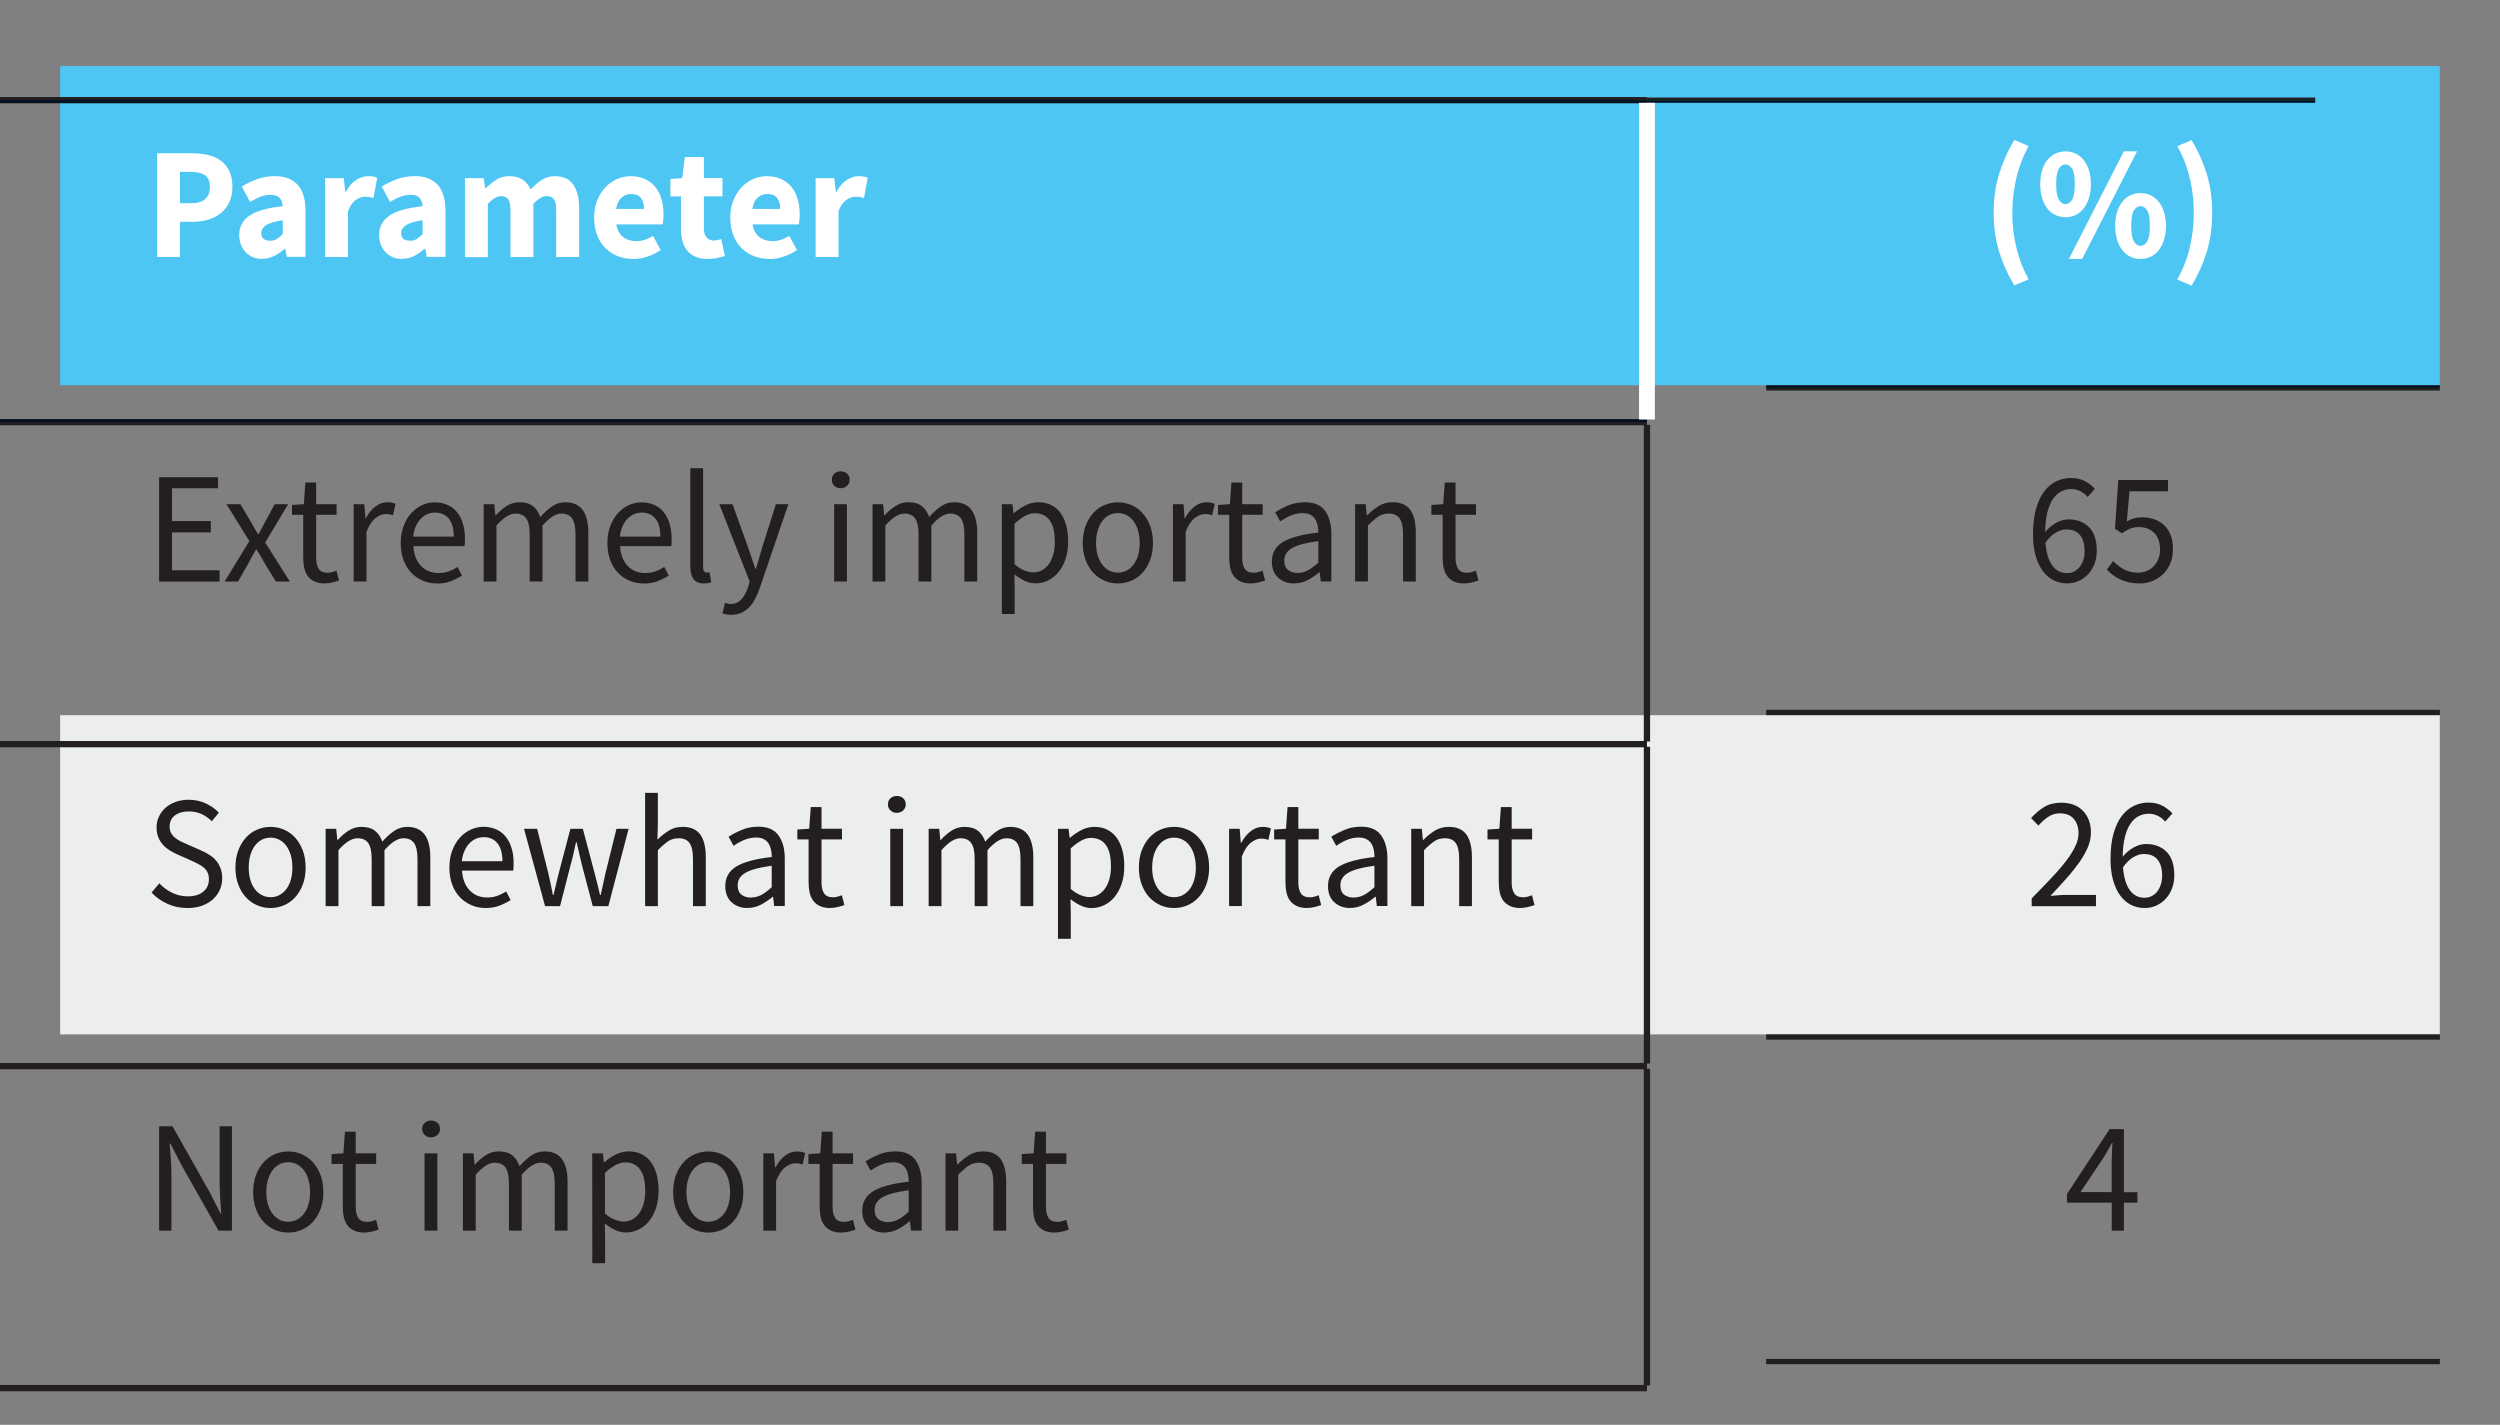 <?xml version="1.0" encoding="UTF-8" standalone="no"?>
<!-- Created with Inkscape (http://www.inkscape.org/) -->

<svg
   PreserveAspectRatio="XminYmin"
   viewBox="0 0 41.563 23.688"
   version="1.1"
   id="svg16446"
   xmlns="http://www.w3.org/2000/svg"
   xmlns:svg="http://www.w3.org/2000/svg">
  <rect x="0" y="0" width="41.563" height="23.688" fill="#808080" stroke="none"/>
  <defs
     id="defs16443">
    <clipPath
       clipPathUnits="userSpaceOnUse"
       id="clipPath1279">
      <path
         d="m 6334.96,2197.18 h 803.973 v 1.25 H 6334.96 Z"
         id="path1277" />
    </clipPath>
    <clipPath
       clipPathUnits="userSpaceOnUse"
       id="clipPath1283">
      <path
         d="m 4721.65,227.512 h 2820.51 v 6060.59 H 4721.65 Z"
         id="path1281" />
    </clipPath>
    <clipPath
       clipPathUnits="userSpaceOnUse"
       id="clipPath1287">
      <path
         d="m 6334.96,2045.49 h 803.973 v 1.25 H 6334.96 Z"
         id="path1285" />
    </clipPath>
  </defs>
  <g
     id="layer1"
     transform="translate(-68.65,-131.687)">
    <path
       d="m 69.65,138.092 h 39.562 v -5.307 H 69.65 Z"
       style="fill:#4dc6f4;fill-opacity:1;fill-rule:nonzero;stroke:none;stroke-width:0.035"
       id="path2505" />
    <path
       d="m 69.65,148.884 h 39.562 v -5.307 H 69.65 Z"
       style="fill:#ecedee;fill-opacity:1;fill-rule:nonzero;stroke:none;stroke-width:0.035"
       id="path2507" />
    <g
       transform="matrix(0.035,0,0,-0.035,-153.833,210.297)"
       id="g2511">
      <path
         d="m 6334.98,2198.42 h 803.99"
         style="fill:none;stroke:#231f20;stroke-width:3;stroke-linecap:butt;stroke-linejoin:miter;stroke-miterlimit:10;stroke-dasharray:none;stroke-opacity:1"
         id="path2509" />
    </g>
    <g
       id="g2523"
       transform="matrix(0.035,0,0,-0.035,-153.833,210.297)">
      <g
         clip-path="url(#clipPath1279)"
         id="g2521">
        <g
           transform="scale(1,1)"
           id="g2519">
          <path
             d="m 6334.98,2198.42 h 803.99"
             style="fill:none;stroke:#001222;stroke-width:3;stroke-linecap:butt;stroke-linejoin:miter;stroke-miterlimit:10;stroke-dasharray:none;stroke-opacity:1"
             id="path2517" />
        </g>
      </g>
    </g>
    <g
       id="g2535"
       transform="matrix(0.035,0,0,-0.035,-153.833,210.297)">
      <g
         clip-path="url(#clipPath1283)"
         id="g2533">
        <path
           d="m 7456.41,2198.43 v -1.25 2.5 h -317.48 v -1.25"
           style="fill:#221f1f;fill-opacity:1;fill-rule:nonzero;stroke:none"
           id="path2525" />
        <path
           d="m 7138.93,2197.18 h 317.48 v 1.25 h -317.48 z"
           style="fill:#001222;fill-opacity:1;fill-rule:nonzero;stroke:none"
           id="path2527" />
        <g
           transform="scale(1,1)"
           id="g2531">
          <path
             d="m 6334.98,2045.48 h 803.99"
             style="fill:none;stroke:#231f20;stroke-width:3;stroke-linecap:butt;stroke-linejoin:miter;stroke-miterlimit:10;stroke-dasharray:none;stroke-opacity:1"
             id="path2529" />
        </g>
      </g>
    </g>
    <g
       id="g2543"
       transform="matrix(0.035,0,0,-0.035,-153.833,210.297)">
      <g
         clip-path="url(#clipPath1287)"
         id="g2541">
        <g
           transform="scale(1,1)"
           id="g2539">
          <path
             d="m 6334.98,2045.48 h 803.99"
             style="fill:none;stroke:#001222;stroke-width:3;stroke-linecap:butt;stroke-linejoin:miter;stroke-miterlimit:10;stroke-dasharray:none;stroke-opacity:1"
             id="path2537" />
        </g>
      </g>
    </g>
    <path
       d="m 109.213,138.18 v -0.088 0.044 H 98.013 v 0.044"
       style="fill:#221f1f;fill-opacity:1;fill-rule:nonzero;stroke:none;stroke-width:0.035"
       id="path2545" />
    <path
       d="m 98.013,138.136 h 11.2 v -0.044 H 98.013 Z"
       style="fill:#001222;fill-opacity:1;fill-rule:nonzero;stroke:none;stroke-width:0.035"
       id="path2547" />
    <g
       transform="matrix(0.035,0,0,-0.035,-153.833,210.297)"
       id="g2551">
      <path
         d="m 7138.97,1893.78 v 150.44"
         style="fill:none;stroke:#231f20;stroke-width:3;stroke-linecap:butt;stroke-linejoin:miter;stroke-miterlimit:10;stroke-dasharray:none;stroke-opacity:1"
         id="path2549" />
    </g>
    <g
       transform="matrix(0.035,0,0,-0.035,-153.833,210.297)"
       id="g2555">
      <path
         d="m 6334.98,1892.53 h 803.99"
         style="fill:none;stroke:#231f20;stroke-width:3;stroke-linecap:butt;stroke-linejoin:miter;stroke-miterlimit:10;stroke-dasharray:none;stroke-opacity:1"
         id="path2553" />
    </g>
    <path
       d="m 98.013,143.576 h 11.2 v -0.088 H 98.013 Z"
       style="fill:#221f1f;fill-opacity:1;fill-rule:nonzero;stroke:none;stroke-width:0.035"
       id="path2557" />
    <g
       transform="matrix(0.035,0,0,-0.035,-153.833,210.297)"
       id="g2561">
      <path
         d="m 7138.97,1740.83 v 150.45"
         style="fill:none;stroke:#231f20;stroke-width:3;stroke-linecap:butt;stroke-linejoin:miter;stroke-miterlimit:10;stroke-dasharray:none;stroke-opacity:1"
         id="path2559" />
    </g>
    <g
       transform="matrix(0.035,0,0,-0.035,-153.833,210.297)"
       id="g2565">
      <path
         d="m 6334.98,1739.58 h 803.99"
         style="fill:none;stroke:#231f20;stroke-width:3;stroke-linecap:butt;stroke-linejoin:miter;stroke-miterlimit:10;stroke-dasharray:none;stroke-opacity:1"
         id="path2563" />
    </g>
    <path
       d="m 98.013,148.972 h 11.2 v -0.088 H 98.013 Z"
       style="fill:#221f1f;fill-opacity:1;fill-rule:nonzero;stroke:none;stroke-width:0.035"
       id="path2567" />
    <g
       transform="matrix(0.035,0,0,-0.035,-153.833,210.297)"
       id="g2571">
      <path
         d="m 7138.97,1587.89 v 150.44"
         style="fill:none;stroke:#231f20;stroke-width:3;stroke-linecap:butt;stroke-linejoin:miter;stroke-miterlimit:10;stroke-dasharray:none;stroke-opacity:1"
         id="path2569" />
    </g>
    <g
       transform="matrix(0.035,0,0,-0.035,-153.833,210.297)"
       id="g2575">
      <path
         d="m 6334.98,1586.64 h 803.99"
         style="fill:none;stroke:#231f20;stroke-width:3;stroke-linecap:butt;stroke-linejoin:miter;stroke-miterlimit:10;stroke-dasharray:none;stroke-opacity:1"
         id="path2573" />
    </g>
    <path
       d="m 98.013,154.367 h 11.2 v -0.088 H 98.013 Z"
       style="fill:#221f1f;fill-opacity:1;fill-rule:nonzero;stroke:none;stroke-width:0.035"
       id="path2577" />
    <g
       transform="matrix(0.035,0,0,-0.035,-153.833,210.297)"
       id="g2581">
      <path
         d="m 7138.97,2046.73 v 150.44"
         style="fill:none;stroke:#ffffff;stroke-width:7.5;stroke-linecap:butt;stroke-linejoin:miter;stroke-miterlimit:10;stroke-dasharray:none;stroke-opacity:1"
         id="path2579" />
    </g>
    <path
       d="m 71.261,134.235 h 0.581 c 0.093,0 0.181,0.009 0.262,0.028 0.081,0.018 0.152,0.049 0.213,0.092 0.06,0.043 0.108,0.101 0.144,0.172 0.035,0.071 0.053,0.159 0.053,0.263 0,0.101 -0.018,0.188 -0.053,0.262 -0.036,0.074 -0.084,0.135 -0.144,0.182 -0.061,0.048 -0.131,0.083 -0.21,0.106 -0.079,0.023 -0.164,0.035 -0.254,0.035 h -0.21 v 0.585 h -0.381 z m 0.568,0.831 c 0.207,0 0.311,-0.092 0.311,-0.275 0,-0.09 -0.028,-0.153 -0.083,-0.191 -0.055,-0.037 -0.135,-0.056 -0.239,-0.056 h -0.176 v 0.521 h 0.187"
       style="fill:#ffffff;fill-opacity:1;fill-rule:nonzero;stroke:none;stroke-width:0.035"
       id="path2583" />
    <path
       d="m 73.011,135.992 c -0.059,0 -0.112,-0.01 -0.159,-0.03 -0.048,-0.021 -0.088,-0.049 -0.121,-0.085 -0.033,-0.036 -0.059,-0.078 -0.077,-0.126 -0.018,-0.047 -0.027,-0.1 -0.027,-0.156 0,-0.138 0.057,-0.245 0.171,-0.323 0.114,-0.078 0.298,-0.13 0.552,-0.156 -0.004,-0.058 -0.02,-0.104 -0.051,-0.139 -0.03,-0.035 -0.081,-0.051 -0.152,-0.051 -0.055,0 -0.11,0.011 -0.165,0.031 -0.054,0.021 -0.113,0.05 -0.175,0.087 l -0.137,-0.256 c 0.083,-0.051 0.17,-0.093 0.26,-0.125 0.091,-0.032 0.187,-0.048 0.289,-0.048 0.166,0 0.293,0.048 0.38,0.144 0.087,0.096 0.131,0.246 0.131,0.448 v 0.751 h -0.311 l -0.026,-0.135 h -0.011 c -0.055,0.049 -0.113,0.089 -0.174,0.12 -0.061,0.031 -0.127,0.046 -0.2,0.046 z M 73.141,135.69 c 0.043,0 0.08,-0.01 0.111,-0.029 0.031,-0.019 0.064,-0.047 0.099,-0.082 v -0.23 c -0.135,0.019 -0.228,0.048 -0.28,0.084 -0.052,0.037 -0.078,0.081 -0.078,0.132 0,0.043 0.013,0.074 0.04,0.094 0.027,0.02 0.063,0.03 0.108,0.03"
       style="fill:#ffffff;fill-opacity:1;fill-rule:nonzero;stroke:none;stroke-width:0.035"
       id="path2585" />
    <path
       d="m 74.054,134.648 h 0.311 l 0.026,0.23 h 0.01 c 0.047,-0.09 0.103,-0.156 0.169,-0.198 0.066,-0.042 0.131,-0.064 0.197,-0.064 0.036,0 0.066,0.004 0.09,0.007 0.023,0.004 0.044,0.011 0.064,0.02 l -0.062,0.336 c -0.024,-0.007 -0.047,-0.013 -0.068,-0.016 -0.02,-0.004 -0.045,-0.006 -0.072,-0.006 -0.049,0 -0.099,0.018 -0.152,0.053 -0.053,0.035 -0.097,0.098 -0.131,0.188 v 0.762 h -0.381 v -1.312"
       style="fill:#ffffff;fill-opacity:1;fill-rule:nonzero;stroke:none;stroke-width:0.035"
       id="path2587" />
    <path
       d="m 75.337,135.992 c -0.059,0 -0.112,-0.01 -0.16,-0.03 -0.047,-0.021 -0.087,-0.049 -0.12,-0.085 -0.033,-0.036 -0.059,-0.078 -0.077,-0.126 -0.018,-0.047 -0.027,-0.1 -0.027,-0.156 0,-0.138 0.057,-0.245 0.171,-0.323 0.114,-0.078 0.298,-0.13 0.552,-0.156 -0.004,-0.058 -0.02,-0.104 -0.051,-0.139 -0.03,-0.035 -0.081,-0.051 -0.152,-0.051 -0.055,0 -0.11,0.011 -0.165,0.031 -0.054,0.021 -0.113,0.05 -0.175,0.087 l -0.137,-0.256 c 0.083,-0.051 0.17,-0.093 0.261,-0.125 0.091,-0.032 0.187,-0.048 0.289,-0.048 0.166,0 0.292,0.048 0.38,0.144 0.087,0.096 0.131,0.246 0.131,0.448 v 0.751 h -0.311 l -0.026,-0.135 h -0.011 c -0.055,0.049 -0.113,0.089 -0.174,0.12 -0.061,0.031 -0.127,0.046 -0.2,0.046 z m 0.129,-0.302 c 0.043,0 0.08,-0.01 0.111,-0.029 0.031,-0.019 0.064,-0.047 0.099,-0.082 v -0.23 c -0.135,0.019 -0.228,0.048 -0.28,0.084 -0.052,0.037 -0.078,0.081 -0.078,0.132 0,0.043 0.013,0.074 0.04,0.094 0.027,0.02 0.063,0.03 0.108,0.03"
       style="fill:#ffffff;fill-opacity:1;fill-rule:nonzero;stroke:none;stroke-width:0.035"
       id="path2589" />
    <path
       d="m 76.38,134.648 h 0.311 l 0.026,0.169 h 0.011 c 0.054,-0.055 0.11,-0.102 0.171,-0.141 0.06,-0.04 0.133,-0.06 0.218,-0.06 0.092,0 0.166,0.019 0.222,0.057 0.056,0.038 0.101,0.092 0.133,0.163 0.057,-0.06 0.117,-0.111 0.18,-0.155 0.063,-0.043 0.138,-0.065 0.224,-0.065 0.138,0 0.24,0.047 0.305,0.141 0.065,0.095 0.097,0.224 0.097,0.388 v 0.815 h -0.381 v -0.765 c 0,-0.095 -0.013,-0.16 -0.038,-0.195 -0.025,-0.035 -0.065,-0.053 -0.121,-0.053 -0.064,0 -0.137,0.042 -0.22,0.127 v 0.887 h -0.381 v -0.765 c 0,-0.095 -0.012,-0.16 -0.037,-0.195 -0.025,-0.035 -0.065,-0.053 -0.121,-0.053 -0.066,0 -0.138,0.042 -0.218,0.127 v 0.887 h -0.381 v -1.312"
       style="fill:#ffffff;fill-opacity:1;fill-rule:nonzero;stroke:none;stroke-width:0.035"
       id="path2591" />
    <path
       d="m 79.178,135.992 c -0.092,0 -0.177,-0.015 -0.257,-0.046 -0.079,-0.031 -0.149,-0.076 -0.207,-0.135 -0.059,-0.059 -0.105,-0.131 -0.138,-0.216 -0.033,-0.085 -0.049,-0.182 -0.049,-0.291 0,-0.106 0.017,-0.201 0.052,-0.287 0.035,-0.085 0.08,-0.158 0.136,-0.217 0.056,-0.059 0.12,-0.104 0.193,-0.136 0.073,-0.032 0.148,-0.048 0.226,-0.048 0.091,0 0.171,0.016 0.24,0.048 0.068,0.032 0.125,0.076 0.171,0.132 0.046,0.056 0.08,0.123 0.102,0.2 0.023,0.077 0.034,0.16 0.034,0.25 0,0.035 -0.002,0.069 -0.005,0.101 -0.004,0.032 -0.007,0.056 -0.01,0.071 h -0.77 c 0.017,0.095 0.055,0.165 0.115,0.211 0.06,0.045 0.133,0.067 0.219,0.067 0.091,0 0.184,-0.029 0.277,-0.087 l 0.127,0.235 c -0.066,0.046 -0.139,0.082 -0.219,0.109 -0.08,0.026 -0.159,0.04 -0.237,0.04 z m 0.179,-0.831 c 0,-0.074 -0.017,-0.134 -0.049,-0.18 -0.033,-0.046 -0.088,-0.069 -0.166,-0.069 -0.061,0 -0.114,0.02 -0.159,0.061 -0.046,0.041 -0.076,0.103 -0.09,0.188 h 0.464"
       style="fill:#ffffff;fill-opacity:1;fill-rule:nonzero;stroke:none;stroke-width:0.035"
       id="path2593" />
    <path
       d="m 80.415,135.992 c -0.08,0 -0.147,-0.012 -0.204,-0.037 -0.056,-0.025 -0.102,-0.059 -0.138,-0.103 -0.035,-0.044 -0.061,-0.098 -0.078,-0.16 -0.016,-0.063 -0.024,-0.132 -0.024,-0.208 v -0.532 h -0.176 v -0.289 l 0.197,-0.016 0.044,-0.349 h 0.316 v 0.349 h 0.309 v 0.304 h -0.309 v 0.526 c 0,0.074 0.015,0.127 0.046,0.16 0.03,0.032 0.071,0.049 0.121,0.049 0.021,0 0.042,-0.004 0.064,-0.008 0.022,-0.005 0.041,-0.011 0.058,-0.018 l 0.06,0.283 c -0.034,0.011 -0.075,0.021 -0.122,0.032 -0.047,0.011 -0.101,0.016 -0.163,0.016"
       style="fill:#ffffff;fill-opacity:1;fill-rule:nonzero;stroke:none;stroke-width:0.035"
       id="path2595" />
    <path
       d="m 81.442,135.992 c -0.092,0 -0.177,-0.015 -0.257,-0.046 -0.08,-0.031 -0.149,-0.076 -0.207,-0.135 -0.059,-0.059 -0.105,-0.131 -0.138,-0.216 -0.033,-0.085 -0.049,-0.182 -0.049,-0.291 0,-0.106 0.017,-0.201 0.052,-0.287 0.035,-0.085 0.08,-0.158 0.136,-0.217 0.056,-0.059 0.121,-0.104 0.193,-0.136 0.073,-0.032 0.148,-0.048 0.226,-0.048 0.091,0 0.171,0.016 0.24,0.048 0.068,0.032 0.125,0.076 0.171,0.132 0.046,0.056 0.08,0.123 0.102,0.2 0.023,0.077 0.034,0.16 0.034,0.25 0,0.035 -0.002,0.069 -0.005,0.101 -0.004,0.032 -0.007,0.056 -0.01,0.071 h -0.77 c 0.018,0.095 0.056,0.165 0.116,0.211 0.059,0.045 0.132,0.067 0.219,0.067 0.092,0 0.184,-0.029 0.277,-0.087 l 0.127,0.235 c -0.066,0.046 -0.139,0.082 -0.219,0.109 -0.08,0.026 -0.159,0.04 -0.237,0.04 z m 0.179,-0.831 c 0,-0.074 -0.017,-0.134 -0.049,-0.18 -0.033,-0.046 -0.088,-0.069 -0.166,-0.069 -0.061,0 -0.114,0.02 -0.159,0.061 -0.046,0.041 -0.076,0.103 -0.09,0.188 h 0.464"
       style="fill:#ffffff;fill-opacity:1;fill-rule:nonzero;stroke:none;stroke-width:0.035"
       id="path2597" />
    <path
       d="m 82.209,134.648 h 0.311 l 0.026,0.23 h 0.01 c 0.047,-0.09 0.103,-0.156 0.169,-0.198 0.066,-0.042 0.131,-0.064 0.197,-0.064 0.036,0 0.066,0.004 0.09,0.007 0.023,0.004 0.044,0.011 0.064,0.02 l -0.062,0.336 c -0.024,-0.007 -0.047,-0.013 -0.067,-0.016 -0.021,-0.004 -0.045,-0.006 -0.073,-0.006 -0.049,0 -0.099,0.018 -0.152,0.053 -0.053,0.035 -0.097,0.098 -0.131,0.188 v 0.762 h -0.381 v -1.312"
       style="fill:#ffffff;fill-opacity:1;fill-rule:nonzero;stroke:none;stroke-width:0.035"
       id="path2599" />
    <path
       d="m 102.138,136.434 c -0.109,-0.182 -0.193,-0.37 -0.253,-0.567 -0.06,-0.196 -0.09,-0.41 -0.09,-0.643 0,-0.233 0.03,-0.447 0.09,-0.643 0.06,-0.196 0.144,-0.384 0.253,-0.567 l 0.239,0.101 c -0.095,0.173 -0.164,0.353 -0.207,0.542 -0.043,0.189 -0.065,0.377 -0.065,0.566 0,0.189 0.021,0.377 0.065,0.566 0.043,0.189 0.112,0.37 0.207,0.542 l -0.239,0.101"
       style="fill:#ffffff;fill-opacity:1;fill-rule:nonzero;stroke:none;stroke-width:0.035"
       id="path2601" />
    <path
       d="m 102.989,135.298 c -0.061,0 -0.117,-0.012 -0.169,-0.037 -0.052,-0.025 -0.096,-0.061 -0.133,-0.109 -0.037,-0.047 -0.066,-0.105 -0.087,-0.173 -0.021,-0.068 -0.031,-0.145 -0.031,-0.231 0,-0.086 0.01,-0.163 0.031,-0.23 0.021,-0.067 0.05,-0.124 0.087,-0.17 0.037,-0.047 0.082,-0.083 0.133,-0.107 0.052,-0.025 0.108,-0.037 0.169,-0.037 0.06,0 0.117,0.012 0.169,0.037 0.052,0.025 0.096,0.06 0.133,0.107 0.037,0.047 0.067,0.104 0.088,0.17 0.021,0.067 0.033,0.144 0.033,0.23 0,0.086 -0.011,0.164 -0.033,0.231 -0.021,0.068 -0.051,0.126 -0.088,0.173 -0.037,0.048 -0.082,0.084 -0.133,0.109 -0.052,0.025 -0.108,0.037 -0.169,0.037 z m 0,-0.217 c 0.043,0 0.08,-0.025 0.11,-0.074 0.03,-0.049 0.045,-0.136 0.045,-0.259 0,-0.123 -0.015,-0.209 -0.045,-0.257 -0.03,-0.047 -0.067,-0.071 -0.11,-0.071 -0.043,0 -0.08,0.024 -0.11,0.071 -0.03,0.048 -0.045,0.133 -0.045,0.257 0,0.124 0.015,0.21 0.045,0.259 0.03,0.049 0.067,0.074 0.11,0.074 z m 0.97,-0.878 h 0.22 l -0.913,1.789 h -0.22 z m 0.278,1.789 c -0.061,0 -0.117,-0.012 -0.169,-0.037 -0.052,-0.025 -0.096,-0.061 -0.134,-0.108 -0.037,-0.048 -0.066,-0.105 -0.087,-0.174 -0.021,-0.068 -0.031,-0.145 -0.031,-0.231 0,-0.086 0.01,-0.163 0.031,-0.23 0.021,-0.067 0.05,-0.124 0.087,-0.171 0.037,-0.047 0.082,-0.083 0.134,-0.107 0.052,-0.025 0.108,-0.037 0.169,-0.037 0.06,0 0.116,0.012 0.168,0.037 0.052,0.025 0.097,0.06 0.134,0.107 0.037,0.047 0.067,0.103 0.088,0.171 0.021,0.067 0.033,0.144 0.033,0.23 0,0.086 -0.011,0.164 -0.033,0.231 -0.021,0.068 -0.051,0.126 -0.088,0.174 -0.037,0.047 -0.082,0.084 -0.134,0.108 -0.052,0.025 -0.108,0.037 -0.168,0.037 z m 0,-0.217 c 0.043,0 0.08,-0.025 0.11,-0.074 0.03,-0.049 0.045,-0.136 0.045,-0.259 0,-0.123 -0.015,-0.209 -0.045,-0.256 -0.03,-0.048 -0.067,-0.072 -0.11,-0.072 -0.043,0 -0.08,0.024 -0.11,0.072 -0.03,0.047 -0.045,0.133 -0.045,0.256 0,0.123 0.015,0.21 0.045,0.259 0.03,0.049 0.067,0.074 0.11,0.074"
       style="fill:#ffffff;fill-opacity:1;fill-rule:nonzero;stroke:none;stroke-width:0.035"
       id="path2603" />
    <path
       d="m 104.848,136.333 c 0.097,-0.173 0.167,-0.353 0.21,-0.542 0.043,-0.189 0.065,-0.377 0.065,-0.566 0,-0.189 -0.021,-0.377 -0.065,-0.566 -0.043,-0.189 -0.113,-0.37 -0.21,-0.542 l 0.238,-0.101 c 0.109,0.182 0.193,0.37 0.253,0.567 0.06,0.196 0.089,0.41 0.089,0.643 0,0.233 -0.03,0.447 -0.089,0.643 -0.06,0.196 -0.144,0.385 -0.253,0.567 l -0.238,-0.101"
       style="fill:#ffffff;fill-opacity:1;fill-rule:nonzero;stroke:none;stroke-width:0.035"
       id="path2605" />
    <path
       d="m 71.295,139.62 h 0.98 v 0.185 h -0.765 v 0.545 h 0.645 v 0.188 h -0.645 v 0.63 h 0.791 v 0.188 h -1.006 v -1.736"
       style="fill:#231f20;fill-opacity:1;fill-rule:nonzero;stroke:none;stroke-width:0.035"
       id="path2607" />
    <path
       d="m 72.796,140.683 -0.381,-0.614 h 0.231 l 0.169,0.283 c 0.019,0.035 0.039,0.071 0.06,0.107 0.021,0.036 0.042,0.072 0.065,0.107 h 0.01 c 0.019,-0.035 0.038,-0.071 0.057,-0.107 0.019,-0.036 0.038,-0.072 0.057,-0.107 l 0.153,-0.283 h 0.223 l -0.381,0.638 0.41,0.648 H 73.237 l -0.184,-0.299 c -0.022,-0.039 -0.045,-0.078 -0.067,-0.117 -0.022,-0.038 -0.046,-0.076 -0.07,-0.114 h -0.011 c -0.022,0.037 -0.044,0.074 -0.065,0.113 -0.02,0.038 -0.041,0.077 -0.062,0.118 l -0.171,0.299 h -0.223 l 0.412,-0.672"
       style="fill:#231f20;fill-opacity:1;fill-rule:nonzero;stroke:none;stroke-width:0.035"
       id="path2609" />
    <path
       d="m 74.051,141.387 c -0.067,0 -0.124,-0.011 -0.17,-0.032 -0.046,-0.021 -0.083,-0.05 -0.111,-0.087 -0.029,-0.037 -0.049,-0.082 -0.061,-0.135 -0.012,-0.053 -0.018,-0.111 -0.018,-0.175 v -0.712 h -0.187 v -0.164 l 0.197,-0.013 0.026,-0.36 h 0.179 v 0.36 h 0.34 v 0.177 h -0.34 v 0.714 c 0,0.079 0.014,0.141 0.043,0.184 0.029,0.043 0.079,0.065 0.152,0.065 0.023,0 0.047,-0.004 0.073,-0.011 0.026,-0.007 0.049,-0.015 0.07,-0.024 l 0.042,0.164 c -0.035,0.012 -0.072,0.023 -0.113,0.033 -0.041,0.01 -0.081,0.015 -0.121,0.015"
       style="fill:#231f20;fill-opacity:1;fill-rule:nonzero;stroke:none;stroke-width:0.035"
       id="path2611" />
    <path
       d="m 74.531,140.069 h 0.176 l 0.018,0.233 h 0.008 c 0.043,-0.081 0.096,-0.146 0.157,-0.193 0.061,-0.048 0.128,-0.072 0.201,-0.072 0.05,0 0.095,0.009 0.135,0.026 l -0.042,0.191 c -0.021,-0.007 -0.04,-0.012 -0.057,-0.016 -0.017,-0.004 -0.039,-0.005 -0.065,-0.005 -0.053,0 -0.109,0.022 -0.167,0.066 -0.058,0.044 -0.109,0.121 -0.152,0.23 v 0.826 h -0.213 v -1.286"
       style="fill:#231f20;fill-opacity:1;fill-rule:nonzero;stroke:none;stroke-width:0.035"
       id="path2613" />
    <path
       d="m 75.916,141.387 c -0.085,0 -0.164,-0.015 -0.237,-0.046 -0.073,-0.031 -0.137,-0.075 -0.192,-0.132 -0.054,-0.058 -0.097,-0.128 -0.128,-0.21 -0.031,-0.083 -0.047,-0.177 -0.047,-0.283 0,-0.106 0.016,-0.201 0.048,-0.284 0.032,-0.084 0.074,-0.155 0.127,-0.213 0.053,-0.058 0.113,-0.103 0.18,-0.134 0.067,-0.031 0.138,-0.046 0.21,-0.046 0.079,0 0.151,0.014 0.214,0.042 0.063,0.028 0.116,0.069 0.158,0.122 0.042,0.053 0.075,0.116 0.097,0.191 0.023,0.074 0.034,0.157 0.034,0.249 0,0.023 -3.53e-4,0.045 -0.001,0.067 -7.05e-4,0.022 -0.003,0.041 -0.006,0.057 h -0.851 c 0.009,0.138 0.05,0.247 0.126,0.327 0.075,0.08 0.173,0.12 0.294,0.12 0.061,0 0.116,-0.009 0.168,-0.028 0.051,-0.018 0.099,-0.043 0.146,-0.073 l 0.075,0.143 c -0.055,0.035 -0.117,0.066 -0.184,0.093 -0.067,0.026 -0.144,0.04 -0.231,0.04 z m 0.278,-0.778 c 0,-0.131 -0.028,-0.23 -0.082,-0.298 -0.054,-0.068 -0.131,-0.102 -0.23,-0.102 -0.045,0 -0.087,0.009 -0.128,0.026 -0.041,0.018 -0.077,0.044 -0.11,0.078 -0.033,0.034 -0.06,0.076 -0.082,0.126 -0.022,0.049 -0.036,0.106 -0.043,0.169 h 0.675"
       style="fill:#231f20;fill-opacity:1;fill-rule:nonzero;stroke:none;stroke-width:0.035"
       id="path2615" />
    <path
       d="m 76.691,140.069 h 0.176 l 0.018,0.185 h 0.008 c 0.055,-0.062 0.115,-0.113 0.18,-0.155 0.065,-0.041 0.135,-0.062 0.211,-0.062 0.097,0 0.173,0.021 0.227,0.065 0.055,0.043 0.095,0.104 0.121,0.181 0.066,-0.074 0.132,-0.134 0.198,-0.179 0.067,-0.045 0.139,-0.067 0.217,-0.067 0.13,0 0.226,0.042 0.289,0.127 0.063,0.085 0.095,0.21 0.095,0.376 v 0.815 h -0.213 v -0.786 c 0,-0.122 -0.019,-0.209 -0.057,-0.263 -0.038,-0.054 -0.097,-0.081 -0.176,-0.081 -0.095,0 -0.2,0.066 -0.316,0.199 v 0.931 h -0.213 v -0.786 c 0,-0.122 -0.019,-0.209 -0.057,-0.263 -0.038,-0.054 -0.098,-0.081 -0.179,-0.081 -0.095,0 -0.2,0.066 -0.316,0.199 v 0.931 H 76.691 v -1.286"
       style="fill:#231f20;fill-opacity:1;fill-rule:nonzero;stroke:none;stroke-width:0.035"
       id="path2617" />
    <path
       d="m 79.352,141.387 c -0.085,0 -0.164,-0.015 -0.237,-0.046 -0.073,-0.031 -0.137,-0.075 -0.192,-0.132 -0.054,-0.058 -0.097,-0.128 -0.128,-0.21 -0.031,-0.083 -0.047,-0.177 -0.047,-0.283 0,-0.106 0.016,-0.201 0.048,-0.284 0.032,-0.084 0.074,-0.155 0.127,-0.213 0.053,-0.058 0.113,-0.103 0.18,-0.134 0.067,-0.031 0.138,-0.046 0.21,-0.046 0.079,0 0.151,0.014 0.214,0.042 0.063,0.028 0.116,0.069 0.158,0.122 0.042,0.053 0.074,0.116 0.097,0.191 0.023,0.074 0.034,0.157 0.034,0.249 0,0.023 -3.53e-4,0.045 -0.001,0.067 -0.001,0.022 -0.003,0.041 -0.007,0.057 h -0.85 c 0.009,0.138 0.05,0.247 0.126,0.327 0.075,0.08 0.173,0.12 0.295,0.12 0.06,0 0.116,-0.009 0.167,-0.028 0.051,-0.018 0.1,-0.043 0.147,-0.073 l 0.075,0.143 c -0.055,0.035 -0.117,0.066 -0.184,0.093 -0.067,0.026 -0.144,0.04 -0.231,0.04 z m 0.277,-0.778 c 0,-0.131 -0.027,-0.23 -0.081,-0.298 -0.055,-0.068 -0.131,-0.102 -0.23,-0.102 -0.045,0 -0.087,0.009 -0.128,0.026 -0.041,0.018 -0.077,0.044 -0.11,0.078 -0.033,0.034 -0.06,0.076 -0.081,0.126 -0.022,0.049 -0.036,0.106 -0.043,0.169 h 0.674"
       style="fill:#231f20;fill-opacity:1;fill-rule:nonzero;stroke:none;stroke-width:0.035"
       id="path2619" />
    <path
       d="m 80.352,141.387 c -0.081,0 -0.139,-0.025 -0.174,-0.074 -0.035,-0.049 -0.052,-0.122 -0.052,-0.217 v -1.625 h 0.213 v 1.64 c 0,0.035 0.006,0.06 0.018,0.074 0.012,0.014 0.026,0.021 0.041,0.021 0.007,0 0.014,0 0.02,0 0.006,0 0.015,-0.004 0.027,-0.005 l 0.029,0.164 c -0.014,0.007 -0.03,0.012 -0.049,0.016 -0.019,0.004 -0.043,0.005 -0.073,0.005"
       style="fill:#231f20;fill-opacity:1;fill-rule:nonzero;stroke:none;stroke-width:0.035"
       id="path2621" />
    <path
       d="m 80.809,141.909 c -0.03,0 -0.056,-0.004 -0.08,-0.007 -0.024,-0.005 -0.047,-0.011 -0.068,-0.019 l 0.042,-0.173 c 0.014,0.004 0.03,0.007 0.047,0.012 0.018,0.004 0.034,0.006 0.049,0.006 0.073,0 0.132,-0.025 0.178,-0.078 0.046,-0.052 0.081,-0.117 0.108,-0.197 l 0.029,-0.096 -0.506,-1.288 h 0.22 l 0.257,0.712 c 0.019,0.056 0.039,0.116 0.061,0.179 0.022,0.062 0.042,0.124 0.061,0.184 h 0.01 c 0.019,-0.058 0.037,-0.119 0.055,-0.183 0.017,-0.064 0.035,-0.124 0.052,-0.18 l 0.225,-0.712 h 0.208 l -0.475,1.392 c -0.022,0.064 -0.047,0.122 -0.075,0.177 -0.028,0.054 -0.06,0.102 -0.098,0.141 -0.038,0.04 -0.081,0.071 -0.13,0.094 -0.048,0.023 -0.104,0.035 -0.168,0.035"
       style="fill:#231f20;fill-opacity:1;fill-rule:nonzero;stroke:none;stroke-width:0.035"
       id="path2623" />
    <path
       d="m 82.518,140.069 h 0.212 v 1.286 H 82.518 Z m 0.109,-0.265 c -0.042,0 -0.077,-0.013 -0.105,-0.04 -0.029,-0.026 -0.043,-0.06 -0.043,-0.101 0,-0.042 0.014,-0.076 0.043,-0.102 0.028,-0.026 0.064,-0.038 0.105,-0.038 0.041,0 0.076,0.013 0.105,0.038 0.029,0.025 0.043,0.06 0.043,0.102 0,0.041 -0.014,0.074 -0.043,0.101 -0.029,0.026 -0.064,0.04 -0.105,0.04"
       style="fill:#231f20;fill-opacity:1;fill-rule:nonzero;stroke:none;stroke-width:0.035"
       id="path2625" />
    <path
       d="m 83.156,140.069 h 0.176 l 0.018,0.185 h 0.008 c 0.055,-0.062 0.115,-0.113 0.18,-0.155 0.065,-0.041 0.135,-0.062 0.211,-0.062 0.097,0 0.173,0.021 0.227,0.065 0.055,0.043 0.095,0.104 0.121,0.181 0.066,-0.074 0.132,-0.134 0.198,-0.179 0.067,-0.045 0.139,-0.067 0.217,-0.067 0.13,0 0.226,0.042 0.289,0.127 0.063,0.085 0.095,0.21 0.095,0.376 v 0.815 H 84.683 v -0.786 c 0,-0.122 -0.019,-0.209 -0.057,-0.263 -0.038,-0.054 -0.097,-0.081 -0.176,-0.081 -0.095,0 -0.2,0.066 -0.316,0.199 v 0.931 h -0.213 v -0.786 c 0,-0.122 -0.019,-0.209 -0.057,-0.263 -0.038,-0.054 -0.098,-0.081 -0.179,-0.081 -0.095,0 -0.2,0.066 -0.316,0.199 v 0.931 h -0.213 v -1.286"
       style="fill:#231f20;fill-opacity:1;fill-rule:nonzero;stroke:none;stroke-width:0.035"
       id="path2627" />
    <path
       d="m 85.306,140.069 h 0.176 l 0.018,0.148 h 0.008 c 0.057,-0.049 0.12,-0.092 0.188,-0.127 0.068,-0.035 0.14,-0.053 0.214,-0.053 0.081,0 0.153,0.015 0.215,0.046 0.062,0.031 0.114,0.075 0.156,0.132 0.041,0.058 0.073,0.126 0.095,0.206 0.022,0.08 0.032,0.171 0.032,0.271 0,0.109 -0.015,0.207 -0.044,0.292 -0.029,0.085 -0.069,0.158 -0.119,0.218 -0.05,0.061 -0.108,0.106 -0.174,0.137 -0.066,0.031 -0.135,0.046 -0.207,0.046 -0.059,0 -0.117,-0.013 -0.175,-0.04 -0.058,-0.026 -0.116,-0.063 -0.175,-0.109 l 0.005,0.225 v 0.434 H 85.306 Z m 0.521,1.135 c 0.052,0 0.1,-0.012 0.144,-0.036 0.044,-0.024 0.082,-0.057 0.114,-0.101 0.032,-0.043 0.057,-0.096 0.075,-0.16 0.018,-0.064 0.027,-0.135 0.027,-0.214 0,-0.071 -0.006,-0.135 -0.018,-0.193 -0.012,-0.058 -0.032,-0.108 -0.059,-0.149 -0.027,-0.042 -0.061,-0.074 -0.104,-0.097 -0.042,-0.023 -0.093,-0.035 -0.152,-0.035 -0.054,0 -0.108,0.015 -0.162,0.045 -0.055,0.03 -0.113,0.073 -0.175,0.129 v 0.675 c 0.057,0.049 0.113,0.084 0.166,0.104 0.054,0.021 0.101,0.03 0.143,0.03"
       style="fill:#231f20;fill-opacity:1;fill-rule:nonzero;stroke:none;stroke-width:0.035"
       id="path2629" />
    <path
       d="m 87.235,141.387 c -0.078,0 -0.152,-0.015 -0.222,-0.045 -0.07,-0.03 -0.132,-0.074 -0.186,-0.131 -0.054,-0.057 -0.096,-0.128 -0.128,-0.212 -0.032,-0.084 -0.048,-0.178 -0.048,-0.284 0,-0.108 0.016,-0.203 0.048,-0.287 0.032,-0.084 0.075,-0.155 0.128,-0.213 0.054,-0.059 0.115,-0.103 0.186,-0.132 0.07,-0.03 0.144,-0.045 0.222,-0.045 0.078,0 0.152,0.015 0.222,0.045 0.07,0.03 0.132,0.074 0.185,0.132 0.054,0.058 0.097,0.129 0.128,0.213 0.032,0.084 0.048,0.18 0.048,0.287 0,0.106 -0.016,0.201 -0.048,0.284 -0.032,0.084 -0.075,0.155 -0.128,0.212 -0.054,0.058 -0.115,0.101 -0.185,0.131 -0.07,0.03 -0.144,0.045 -0.222,0.045 z m 0,-0.18 c 0.054,0 0.103,-0.012 0.148,-0.036 0.045,-0.024 0.084,-0.058 0.115,-0.101 0.032,-0.043 0.057,-0.095 0.074,-0.155 0.017,-0.06 0.026,-0.127 0.026,-0.201 0,-0.074 -0.009,-0.141 -0.026,-0.202 -0.017,-0.061 -0.042,-0.113 -0.074,-0.157 -0.032,-0.044 -0.071,-0.078 -0.115,-0.102 -0.045,-0.024 -0.094,-0.036 -0.148,-0.036 -0.054,0 -0.103,0.012 -0.148,0.036 -0.045,0.024 -0.083,0.058 -0.115,0.102 -0.032,0.044 -0.056,0.097 -0.074,0.157 -0.017,0.061 -0.026,0.128 -0.026,0.202 0,0.074 0.009,0.141 0.026,0.201 0.018,0.06 0.042,0.111 0.074,0.155 0.032,0.043 0.071,0.076 0.115,0.101 0.045,0.024 0.094,0.036 0.148,0.036"
       style="fill:#231f20;fill-opacity:1;fill-rule:nonzero;stroke:none;stroke-width:0.035"
       id="path2631" />
    <path
       d="m 88.15,140.069 h 0.176 l 0.018,0.233 h 0.008 c 0.043,-0.081 0.096,-0.146 0.157,-0.193 0.061,-0.048 0.128,-0.072 0.201,-0.072 0.05,0 0.095,0.009 0.135,0.026 l -0.042,0.191 c -0.021,-0.007 -0.04,-0.012 -0.057,-0.016 -0.017,-0.004 -0.039,-0.005 -0.065,-0.005 -0.054,0 -0.109,0.022 -0.167,0.066 -0.058,0.044 -0.109,0.121 -0.152,0.23 v 0.826 H 88.15 v -1.286"
       style="fill:#231f20;fill-opacity:1;fill-rule:nonzero;stroke:none;stroke-width:0.035"
       id="path2633" />
    <path
       d="m 89.446,141.387 c -0.067,0 -0.124,-0.011 -0.17,-0.032 -0.046,-0.021 -0.083,-0.05 -0.111,-0.087 -0.029,-0.037 -0.049,-0.082 -0.061,-0.135 -0.012,-0.053 -0.018,-0.111 -0.018,-0.175 v -0.712 H 88.9 v -0.164 l 0.197,-0.013 0.026,-0.36 h 0.179 v 0.36 h 0.34 v 0.177 h -0.34 v 0.714 c 0,0.079 0.014,0.141 0.043,0.184 0.029,0.043 0.079,0.065 0.152,0.065 0.023,0 0.047,-0.004 0.073,-0.011 0.026,-0.007 0.049,-0.015 0.07,-0.024 l 0.042,0.164 c -0.035,0.012 -0.072,0.023 -0.113,0.033 -0.041,0.01 -0.081,0.015 -0.121,0.015"
       style="fill:#231f20;fill-opacity:1;fill-rule:nonzero;stroke:none;stroke-width:0.035"
       id="path2635" />
    <path
       d="m 90.163,141.387 c -0.105,0 -0.193,-0.032 -0.263,-0.095 -0.07,-0.064 -0.105,-0.153 -0.105,-0.27 0,-0.141 0.061,-0.249 0.184,-0.324 0.123,-0.075 0.319,-0.127 0.589,-0.157 0,-0.041 -0.004,-0.08 -0.012,-0.119 -0.008,-0.038 -0.021,-0.073 -0.04,-0.103 -0.019,-0.03 -0.046,-0.054 -0.079,-0.073 -0.034,-0.019 -0.076,-0.028 -0.128,-0.028 -0.073,0 -0.141,0.014 -0.205,0.042 -0.064,0.028 -0.121,0.06 -0.171,0.095 l -0.083,-0.151 c 0.059,-0.039 0.13,-0.077 0.215,-0.113 0.085,-0.036 0.178,-0.054 0.28,-0.054 0.154,0 0.266,0.048 0.335,0.144 0.069,0.096 0.104,0.224 0.104,0.385 v 0.788 h -0.176 l -0.018,-0.153 h -0.007 c -0.061,0.051 -0.126,0.095 -0.195,0.131 -0.069,0.036 -0.144,0.054 -0.223,0.054 z m 0.062,-0.175 c 0.06,0 0.117,-0.015 0.171,-0.044 0.054,-0.029 0.11,-0.072 0.171,-0.128 v -0.357 c -0.105,0.014 -0.194,0.031 -0.266,0.05 -0.072,0.019 -0.129,0.042 -0.174,0.068 -0.044,0.026 -0.076,0.057 -0.096,0.091 -0.02,0.035 -0.03,0.072 -0.03,0.113 0,0.074 0.022,0.127 0.065,0.159 0.043,0.032 0.096,0.048 0.158,0.048"
       style="fill:#231f20;fill-opacity:1;fill-rule:nonzero;stroke:none;stroke-width:0.035"
       id="path2637" />
    <path
       d="m 91.179,140.069 h 0.176 l 0.018,0.185 h 0.008 c 0.061,-0.062 0.124,-0.113 0.191,-0.155 0.066,-0.041 0.144,-0.062 0.232,-0.062 0.133,0 0.23,0.042 0.292,0.127 0.061,0.085 0.092,0.21 0.092,0.376 v 0.815 h -0.212 v -0.786 c 0,-0.122 -0.019,-0.209 -0.057,-0.263 -0.038,-0.054 -0.099,-0.081 -0.182,-0.081 -0.066,0 -0.123,0.017 -0.174,0.05 -0.05,0.034 -0.107,0.083 -0.171,0.148 v 0.931 h -0.213 v -1.286"
       style="fill:#231f20;fill-opacity:1;fill-rule:nonzero;stroke:none;stroke-width:0.035"
       id="path2639" />
    <path
       d="m 92.994,141.387 c -0.068,0 -0.124,-0.011 -0.17,-0.032 -0.046,-0.021 -0.083,-0.05 -0.111,-0.087 -0.029,-0.037 -0.049,-0.082 -0.061,-0.135 -0.012,-0.053 -0.018,-0.111 -0.018,-0.175 v -0.712 H 92.447 v -0.164 l 0.197,-0.013 0.026,-0.36 h 0.179 v 0.36 h 0.34 v 0.177 h -0.34 v 0.714 c 0,0.079 0.014,0.141 0.043,0.184 0.029,0.043 0.079,0.065 0.152,0.065 0.023,0 0.047,-0.004 0.073,-0.011 0.026,-0.007 0.049,-0.015 0.07,-0.024 l 0.042,0.164 c -0.035,0.012 -0.072,0.023 -0.113,0.033 -0.041,0.01 -0.081,0.015 -0.12,0.015"
       style="fill:#231f20;fill-opacity:1;fill-rule:nonzero;stroke:none;stroke-width:0.035"
       id="path2641" />
    <path
       d="m 103.019,141.215 c 0.042,0 0.079,-0.009 0.114,-0.026 0.035,-0.018 0.065,-0.043 0.091,-0.075 0.026,-0.033 0.046,-0.072 0.061,-0.116 0.015,-0.045 0.022,-0.096 0.022,-0.152 0,-0.111 -0.025,-0.198 -0.075,-0.262 -0.05,-0.064 -0.127,-0.095 -0.231,-0.095 -0.051,0 -0.108,0.017 -0.17,0.051 -0.061,0.035 -0.12,0.091 -0.175,0.171 0.014,0.166 0.051,0.291 0.113,0.377 0.061,0.085 0.145,0.128 0.25,0.128 z m 0.34,-1.265 c -0.035,-0.041 -0.076,-0.073 -0.123,-0.097 -0.048,-0.024 -0.097,-0.036 -0.149,-0.036 -0.057,0 -0.111,0.012 -0.163,0.037 -0.052,0.025 -0.098,0.065 -0.138,0.122 -0.04,0.056 -0.072,0.13 -0.096,0.221 -0.024,0.091 -0.037,0.203 -0.039,0.337 0.052,-0.065 0.113,-0.117 0.182,-0.155 0.069,-0.038 0.138,-0.057 0.205,-0.057 0.143,0 0.258,0.043 0.343,0.13 0.086,0.086 0.128,0.217 0.128,0.391 0,0.081 -0.013,0.155 -0.039,0.221 -0.026,0.066 -0.061,0.123 -0.106,0.171 -0.045,0.047 -0.097,0.085 -0.156,0.111 -0.059,0.026 -0.122,0.04 -0.189,0.04 -0.081,0 -0.156,-0.016 -0.225,-0.051 -0.07,-0.033 -0.129,-0.084 -0.18,-0.152 -0.051,-0.068 -0.091,-0.152 -0.121,-0.254 -0.029,-0.101 -0.044,-0.22 -0.044,-0.356 0,-0.17 0.017,-0.314 0.052,-0.433 0.035,-0.119 0.081,-0.216 0.14,-0.291 0.059,-0.075 0.126,-0.129 0.201,-0.164 0.075,-0.034 0.155,-0.051 0.237,-0.051 0.09,0 0.167,0.017 0.232,0.051 0.065,0.035 0.121,0.077 0.167,0.128 l -0.119,0.135"
       style="fill:#231f20;fill-opacity:1;fill-rule:nonzero;stroke:none;stroke-width:0.035"
       id="path2643" />
    <path
       d="m 104.219,141.387 c -0.066,0 -0.126,-0.007 -0.18,-0.02 -0.054,-0.013 -0.104,-0.031 -0.148,-0.051 -0.044,-0.021 -0.084,-0.045 -0.119,-0.073 -0.035,-0.027 -0.067,-0.056 -0.095,-0.086 l 0.104,-0.143 c 0.048,0.051 0.106,0.096 0.173,0.135 0.066,0.039 0.148,0.058 0.245,0.058 0.05,0 0.097,-0.009 0.141,-0.028 0.044,-0.018 0.083,-0.044 0.115,-0.078 0.033,-0.034 0.059,-0.074 0.078,-0.122 0.019,-0.048 0.028,-0.101 0.028,-0.159 0,-0.116 -0.032,-0.207 -0.096,-0.272 -0.064,-0.066 -0.15,-0.098 -0.257,-0.098 -0.057,0 -0.106,0.009 -0.146,0.026 -0.041,0.018 -0.086,0.043 -0.136,0.077 l -0.114,-0.074 0.054,-0.812 h 0.827 v 0.188 h -0.64 l -0.044,0.5 c 0.04,-0.021 0.079,-0.038 0.119,-0.05 0.04,-0.012 0.085,-0.018 0.135,-0.018 0.071,0 0.138,0.011 0.2,0.032 0.062,0.021 0.117,0.053 0.163,0.097 0.047,0.043 0.084,0.098 0.11,0.164 0.027,0.066 0.04,0.145 0.04,0.237 0,0.092 -0.016,0.173 -0.047,0.243 -0.031,0.071 -0.073,0.13 -0.125,0.178 -0.051,0.049 -0.111,0.086 -0.177,0.111 -0.067,0.026 -0.136,0.038 -0.209,0.038"
       style="fill:#231f20;fill-opacity:1;fill-rule:nonzero;stroke:none;stroke-width:0.035"
       id="path2645" />
    <path
       d="m 71.767,146.783 c -0.12,0 -0.23,-0.023 -0.332,-0.069 -0.102,-0.045 -0.191,-0.108 -0.265,-0.188 l 0.129,-0.154 c 0.061,0.066 0.132,0.118 0.214,0.158 0.082,0.039 0.167,0.059 0.255,0.059 0.112,0 0.2,-0.026 0.262,-0.078 0.062,-0.052 0.093,-0.12 0.093,-0.205 0,-0.044 -0.007,-0.082 -0.022,-0.113 -0.014,-0.031 -0.035,-0.058 -0.06,-0.079 -0.025,-0.022 -0.055,-0.042 -0.089,-0.06 -0.035,-0.018 -0.072,-0.036 -0.112,-0.055 l -0.243,-0.108 c -0.04,-0.018 -0.08,-0.039 -0.122,-0.064 -0.041,-0.025 -0.079,-0.055 -0.111,-0.09 -0.033,-0.035 -0.06,-0.077 -0.08,-0.125 -0.021,-0.049 -0.031,-0.105 -0.031,-0.168 0,-0.065 0.013,-0.126 0.04,-0.183 0.027,-0.056 0.064,-0.105 0.111,-0.147 0.048,-0.041 0.104,-0.074 0.168,-0.096 0.065,-0.023 0.137,-0.035 0.214,-0.035 0.102,0 0.196,0.02 0.283,0.06 0.087,0.04 0.16,0.091 0.22,0.155 l -0.117,0.142 c -0.052,-0.051 -0.109,-0.091 -0.172,-0.12 -0.064,-0.029 -0.134,-0.043 -0.214,-0.043 -0.095,0 -0.171,0.023 -0.229,0.067 -0.058,0.045 -0.087,0.107 -0.087,0.187 0,0.042 0.009,0.078 0.025,0.107 0.017,0.03 0.038,0.055 0.066,0.077 0.028,0.022 0.058,0.042 0.091,0.059 0.033,0.016 0.067,0.032 0.101,0.046 l 0.241,0.106 c 0.049,0.021 0.094,0.045 0.137,0.073 0.044,0.027 0.081,0.059 0.111,0.095 0.031,0.036 0.056,0.079 0.074,0.127 0.019,0.049 0.028,0.105 0.028,0.168 0,0.069 -0.013,0.133 -0.04,0.193 -0.027,0.06 -0.065,0.112 -0.115,0.157 -0.05,0.045 -0.111,0.08 -0.182,0.106 -0.071,0.025 -0.151,0.038 -0.241,0.038"
       style="fill:#231f20;fill-opacity:1;fill-rule:nonzero;stroke:none;stroke-width:0.035"
       id="path2647" />
    <path
       d="m 73.148,146.783 c -0.078,0 -0.152,-0.015 -0.222,-0.045 -0.07,-0.03 -0.132,-0.074 -0.186,-0.131 -0.054,-0.057 -0.096,-0.128 -0.128,-0.212 -0.032,-0.084 -0.048,-0.178 -0.048,-0.284 0,-0.108 0.016,-0.204 0.048,-0.287 0.032,-0.084 0.075,-0.155 0.128,-0.213 0.054,-0.059 0.115,-0.103 0.186,-0.132 0.07,-0.03 0.144,-0.045 0.222,-0.045 0.078,0 0.152,0.015 0.222,0.045 0.07,0.03 0.132,0.074 0.185,0.132 0.054,0.058 0.096,0.129 0.128,0.213 0.032,0.084 0.048,0.18 0.048,0.287 0,0.106 -0.016,0.2 -0.048,0.284 -0.032,0.084 -0.075,0.155 -0.128,0.212 -0.054,0.058 -0.115,0.101 -0.185,0.131 -0.07,0.03 -0.144,0.045 -0.222,0.045 z m 0,-0.18 c 0.054,0 0.103,-0.012 0.148,-0.036 0.045,-0.024 0.084,-0.058 0.115,-0.1 0.032,-0.043 0.057,-0.095 0.074,-0.155 0.017,-0.06 0.026,-0.127 0.026,-0.201 0,-0.074 -0.009,-0.142 -0.026,-0.203 -0.017,-0.06 -0.042,-0.113 -0.074,-0.157 -0.032,-0.044 -0.07,-0.078 -0.115,-0.102 -0.045,-0.024 -0.094,-0.036 -0.148,-0.036 -0.054,0 -0.103,0.012 -0.148,0.036 -0.045,0.024 -0.083,0.058 -0.115,0.102 -0.032,0.044 -0.057,0.097 -0.074,0.157 -0.018,0.061 -0.026,0.128 -0.026,0.203 0,0.074 0.009,0.141 0.026,0.201 0.017,0.06 0.042,0.112 0.074,0.155 0.032,0.043 0.071,0.076 0.115,0.1 0.045,0.024 0.094,0.036 0.148,0.036"
       style="fill:#231f20;fill-opacity:1;fill-rule:nonzero;stroke:none;stroke-width:0.035"
       id="path2649" />
    <path
       d="m 74.064,145.466 h 0.176 l 0.018,0.185 h 0.008 c 0.055,-0.062 0.115,-0.114 0.18,-0.155 0.065,-0.041 0.135,-0.062 0.211,-0.062 0.097,0 0.173,0.022 0.227,0.065 0.055,0.043 0.095,0.103 0.121,0.181 0.066,-0.074 0.132,-0.134 0.198,-0.179 0.067,-0.045 0.139,-0.067 0.217,-0.067 0.13,0 0.226,0.043 0.289,0.127 0.063,0.085 0.095,0.21 0.095,0.376 v 0.815 h -0.213 v -0.785 c 0,-0.122 -0.019,-0.21 -0.057,-0.264 -0.038,-0.054 -0.097,-0.08 -0.176,-0.08 -0.095,0 -0.201,0.066 -0.316,0.198 v 0.931 h -0.213 v -0.785 c 0,-0.122 -0.019,-0.21 -0.057,-0.264 -0.038,-0.054 -0.098,-0.08 -0.179,-0.08 -0.095,0 -0.2,0.066 -0.316,0.198 v 0.931 h -0.213 v -1.286"
       style="fill:#231f20;fill-opacity:1;fill-rule:nonzero;stroke:none;stroke-width:0.035"
       id="path2651" />
    <path
       d="m 76.725,146.783 c -0.085,0 -0.164,-0.015 -0.237,-0.047 -0.073,-0.031 -0.137,-0.075 -0.192,-0.132 -0.054,-0.057 -0.097,-0.127 -0.128,-0.21 -0.031,-0.083 -0.047,-0.177 -0.047,-0.283 0,-0.106 0.016,-0.201 0.048,-0.285 0.032,-0.084 0.074,-0.155 0.127,-0.213 0.053,-0.058 0.113,-0.103 0.18,-0.133 0.067,-0.031 0.138,-0.047 0.21,-0.047 0.079,0 0.151,0.015 0.214,0.043 0.063,0.028 0.116,0.069 0.158,0.122 0.043,0.053 0.075,0.116 0.097,0.19 0.023,0.074 0.034,0.157 0.034,0.249 0,0.023 -7.06e-4,0.045 -0.001,0.067 -7.06e-4,0.022 -0.003,0.041 -0.006,0.057 h -0.851 c 0.009,0.138 0.05,0.247 0.126,0.327 0.075,0.08 0.173,0.12 0.294,0.12 0.061,0 0.116,-0.009 0.167,-0.028 0.051,-0.018 0.1,-0.043 0.147,-0.072 l 0.075,0.143 c -0.055,0.035 -0.117,0.066 -0.184,0.092 -0.067,0.026 -0.144,0.04 -0.231,0.04 z m 0.278,-0.778 c 0,-0.131 -0.028,-0.23 -0.082,-0.298 -0.054,-0.067 -0.131,-0.102 -0.23,-0.102 -0.045,0 -0.087,0.009 -0.128,0.026 -0.041,0.018 -0.077,0.044 -0.11,0.079 -0.033,0.034 -0.06,0.076 -0.082,0.126 -0.022,0.049 -0.036,0.106 -0.043,0.169 h 0.675"
       style="fill:#231f20;fill-opacity:1;fill-rule:nonzero;stroke:none;stroke-width:0.035"
       id="path2653" />
    <path
       d="m 77.362,145.466 h 0.218 l 0.187,0.743 c 0.014,0.062 0.027,0.122 0.039,0.18 0.012,0.058 0.024,0.117 0.036,0.177 h 0.011 c 0.014,-0.06 0.028,-0.12 0.041,-0.178 0.014,-0.059 0.029,-0.119 0.044,-0.179 l 0.195,-0.743 h 0.207 l 0.197,0.743 c 0.016,0.062 0.031,0.122 0.046,0.18 0.014,0.058 0.029,0.117 0.043,0.177 h 0.011 c 0.014,-0.06 0.027,-0.119 0.039,-0.177 0.012,-0.059 0.025,-0.119 0.039,-0.18 l 0.184,-0.743 h 0.202 l -0.337,1.286 h -0.259 l -0.182,-0.69 c -0.016,-0.062 -0.03,-0.123 -0.043,-0.183 -0.013,-0.06 -0.027,-0.123 -0.043,-0.188 h -0.011 c -0.014,0.065 -0.028,0.128 -0.042,0.189 -0.014,0.061 -0.029,0.122 -0.047,0.184 l -0.176,0.688 h -0.249 l -0.35,-1.286"
       style="fill:#231f20;fill-opacity:1;fill-rule:nonzero;stroke:none;stroke-width:0.035"
       id="path2655" />
    <path
       d="m 79.375,144.868 h 0.212 v 0.513 l -0.007,0.265 c 0.06,-0.059 0.123,-0.108 0.189,-0.15 0.066,-0.041 0.143,-0.062 0.231,-0.062 0.133,0 0.23,0.043 0.292,0.127 0.061,0.085 0.092,0.21 0.092,0.376 v 0.815 h -0.213 v -0.785 c 0,-0.122 -0.019,-0.21 -0.057,-0.264 -0.038,-0.054 -0.099,-0.08 -0.182,-0.08 -0.066,0 -0.123,0.016 -0.174,0.05 -0.05,0.034 -0.107,0.083 -0.171,0.148 v 0.931 h -0.212 v -1.884"
       style="fill:#231f20;fill-opacity:1;fill-rule:nonzero;stroke:none;stroke-width:0.035"
       id="path2657" />
    <path
       d="m 81.076,146.783 c -0.105,0 -0.193,-0.032 -0.263,-0.096 -0.07,-0.063 -0.105,-0.153 -0.105,-0.27 0,-0.141 0.061,-0.249 0.184,-0.325 0.123,-0.074 0.319,-0.127 0.589,-0.157 0,-0.041 -0.004,-0.08 -0.012,-0.12 -0.008,-0.038 -0.022,-0.073 -0.04,-0.103 -0.019,-0.03 -0.046,-0.055 -0.079,-0.073 -0.034,-0.018 -0.076,-0.028 -0.128,-0.028 -0.073,0 -0.141,0.015 -0.205,0.042 -0.064,0.028 -0.121,0.06 -0.171,0.096 l -0.083,-0.151 c 0.059,-0.039 0.13,-0.076 0.215,-0.112 0.085,-0.037 0.178,-0.055 0.28,-0.055 0.154,0 0.266,0.048 0.335,0.145 0.069,0.096 0.104,0.224 0.104,0.385 v 0.788 h -0.176 l -0.018,-0.153 h -0.007 c -0.061,0.051 -0.126,0.095 -0.195,0.131 -0.069,0.037 -0.144,0.055 -0.223,0.055 z m 0.062,-0.175 c 0.06,0 0.117,-0.015 0.171,-0.043 0.054,-0.029 0.11,-0.072 0.171,-0.128 v -0.357 c -0.105,0.015 -0.194,0.031 -0.266,0.051 -0.072,0.019 -0.129,0.042 -0.174,0.069 -0.044,0.026 -0.076,0.057 -0.096,0.091 -0.02,0.035 -0.03,0.072 -0.03,0.113 0,0.074 0.022,0.127 0.065,0.159 0.043,0.031 0.096,0.047 0.158,0.047"
       style="fill:#231f20;fill-opacity:1;fill-rule:nonzero;stroke:none;stroke-width:0.035"
       id="path2659" />
    <path
       d="m 82.453,146.783 c -0.067,0 -0.124,-0.011 -0.17,-0.032 -0.046,-0.021 -0.083,-0.05 -0.111,-0.087 -0.029,-0.036 -0.049,-0.082 -0.061,-0.135 -0.012,-0.053 -0.018,-0.111 -0.018,-0.175 v -0.712 h -0.187 v -0.164 l 0.197,-0.013 0.026,-0.36 h 0.179 v 0.36 h 0.34 v 0.177 h -0.34 v 0.714 c 0,0.079 0.014,0.141 0.043,0.184 0.029,0.043 0.079,0.065 0.152,0.065 0.023,0 0.047,-0.004 0.073,-0.011 0.026,-0.007 0.049,-0.015 0.07,-0.024 l 0.042,0.164 c -0.035,0.012 -0.072,0.023 -0.113,0.033 -0.041,0.01 -0.081,0.015 -0.121,0.015"
       style="fill:#231f20;fill-opacity:1;fill-rule:nonzero;stroke:none;stroke-width:0.035"
       id="path2661" />
    <path
       d="m 83.451,145.466 h 0.213 v 1.286 H 83.451 Z m 0.109,-0.265 c -0.041,0 -0.076,-0.013 -0.105,-0.04 -0.029,-0.026 -0.043,-0.06 -0.043,-0.101 0,-0.042 0.014,-0.077 0.043,-0.102 0.029,-0.026 0.064,-0.038 0.105,-0.038 0.042,0 0.077,0.013 0.105,0.038 0.029,0.025 0.043,0.059 0.043,0.102 0,0.041 -0.014,0.074 -0.043,0.101 -0.029,0.026 -0.064,0.04 -0.105,0.04"
       style="fill:#231f20;fill-opacity:1;fill-rule:nonzero;stroke:none;stroke-width:0.035"
       id="path2663" />
    <path
       d="m 84.089,145.466 h 0.176 l 0.018,0.185 h 0.008 c 0.055,-0.062 0.115,-0.114 0.18,-0.155 0.065,-0.041 0.135,-0.062 0.211,-0.062 0.097,0 0.173,0.022 0.227,0.065 0.054,0.043 0.095,0.103 0.121,0.181 0.066,-0.074 0.132,-0.134 0.198,-0.179 0.067,-0.045 0.139,-0.067 0.217,-0.067 0.13,0 0.226,0.043 0.289,0.127 0.063,0.085 0.095,0.21 0.095,0.376 v 0.815 H 85.616 v -0.785 c 0,-0.122 -0.019,-0.21 -0.057,-0.264 -0.038,-0.054 -0.097,-0.08 -0.176,-0.08 -0.095,0 -0.201,0.066 -0.316,0.198 v 0.931 h -0.213 v -0.785 c 0,-0.122 -0.019,-0.21 -0.057,-0.264 -0.038,-0.054 -0.098,-0.08 -0.179,-0.08 -0.095,0 -0.2,0.066 -0.316,0.198 v 0.931 h -0.213 v -1.286"
       style="fill:#231f20;fill-opacity:1;fill-rule:nonzero;stroke:none;stroke-width:0.035"
       id="path2665" />
    <path
       d="m 86.239,145.466 h 0.176 l 0.018,0.148 h 0.008 c 0.057,-0.049 0.12,-0.092 0.188,-0.127 0.068,-0.035 0.14,-0.053 0.214,-0.053 0.081,0 0.153,0.015 0.215,0.047 0.062,0.031 0.114,0.075 0.156,0.132 0.041,0.057 0.073,0.126 0.095,0.206 0.022,0.08 0.032,0.171 0.032,0.271 0,0.11 -0.015,0.207 -0.044,0.292 -0.03,0.086 -0.069,0.158 -0.119,0.219 -0.05,0.06 -0.108,0.105 -0.174,0.136 -0.066,0.031 -0.135,0.047 -0.207,0.047 -0.059,0 -0.117,-0.014 -0.175,-0.04 -0.058,-0.026 -0.116,-0.062 -0.175,-0.108 l 0.005,0.225 v 0.434 H 86.239 Z m 0.521,1.135 c 0.052,0 0.1,-0.012 0.144,-0.036 0.044,-0.024 0.082,-0.058 0.114,-0.101 0.032,-0.043 0.057,-0.096 0.075,-0.16 0.018,-0.064 0.027,-0.135 0.027,-0.214 0,-0.071 -0.006,-0.135 -0.018,-0.193 -0.012,-0.058 -0.031,-0.108 -0.058,-0.149 -0.027,-0.042 -0.061,-0.074 -0.104,-0.096 -0.042,-0.023 -0.093,-0.035 -0.152,-0.035 -0.054,0 -0.108,0.015 -0.162,0.045 -0.055,0.03 -0.113,0.073 -0.175,0.129 v 0.675 c 0.057,0.049 0.113,0.084 0.166,0.104 0.054,0.021 0.101,0.031 0.143,0.031"
       style="fill:#231f20;fill-opacity:1;fill-rule:nonzero;stroke:none;stroke-width:0.035"
       id="path2667" />
    <path
       d="m 88.168,146.783 c -0.078,0 -0.152,-0.015 -0.222,-0.045 -0.07,-0.03 -0.132,-0.074 -0.186,-0.131 -0.054,-0.057 -0.096,-0.128 -0.128,-0.212 -0.032,-0.084 -0.048,-0.178 -0.048,-0.284 0,-0.108 0.016,-0.204 0.048,-0.287 0.032,-0.084 0.075,-0.155 0.128,-0.213 0.054,-0.059 0.115,-0.103 0.186,-0.132 0.07,-0.03 0.144,-0.045 0.222,-0.045 0.078,0 0.152,0.015 0.222,0.045 0.07,0.03 0.132,0.074 0.186,0.132 0.054,0.058 0.096,0.129 0.128,0.213 0.032,0.084 0.048,0.18 0.048,0.287 0,0.106 -0.016,0.2 -0.048,0.284 -0.032,0.084 -0.075,0.155 -0.128,0.212 -0.054,0.058 -0.115,0.101 -0.186,0.131 -0.07,0.03 -0.144,0.045 -0.222,0.045 z m 0,-0.18 c 0.054,0 0.103,-0.012 0.148,-0.036 0.045,-0.024 0.083,-0.058 0.115,-0.1 0.032,-0.043 0.057,-0.095 0.074,-0.155 0.017,-0.06 0.026,-0.127 0.026,-0.201 0,-0.074 -0.009,-0.142 -0.026,-0.203 -0.017,-0.06 -0.042,-0.113 -0.074,-0.157 -0.032,-0.044 -0.071,-0.078 -0.115,-0.102 -0.045,-0.024 -0.094,-0.036 -0.148,-0.036 -0.054,0 -0.103,0.012 -0.148,0.036 -0.045,0.024 -0.083,0.058 -0.115,0.102 -0.032,0.044 -0.056,0.097 -0.074,0.157 -0.017,0.061 -0.026,0.128 -0.026,0.203 0,0.074 0.009,0.141 0.026,0.201 0.018,0.06 0.042,0.112 0.074,0.155 0.032,0.043 0.071,0.076 0.115,0.1 0.045,0.024 0.094,0.036 0.148,0.036"
       style="fill:#231f20;fill-opacity:1;fill-rule:nonzero;stroke:none;stroke-width:0.035"
       id="path2669" />
    <path
       d="m 89.084,145.466 h 0.176 l 0.018,0.233 h 0.008 c 0.043,-0.081 0.096,-0.146 0.157,-0.193 0.061,-0.048 0.128,-0.072 0.201,-0.072 0.05,0 0.095,0.009 0.135,0.026 l -0.042,0.191 c -0.021,-0.007 -0.04,-0.013 -0.057,-0.016 -0.017,-0.004 -0.039,-0.006 -0.065,-0.006 -0.054,0 -0.109,0.022 -0.167,0.066 -0.058,0.044 -0.109,0.121 -0.152,0.23 v 0.825 H 89.084 v -1.286"
       style="fill:#231f20;fill-opacity:1;fill-rule:nonzero;stroke:none;stroke-width:0.035"
       id="path2671" />
    <path
       d="m 90.381,146.783 c -0.068,0 -0.124,-0.011 -0.17,-0.032 -0.046,-0.021 -0.083,-0.05 -0.111,-0.087 -0.029,-0.036 -0.049,-0.082 -0.061,-0.135 -0.012,-0.053 -0.018,-0.111 -0.018,-0.175 v -0.712 H 89.833 v -0.164 l 0.197,-0.013 0.026,-0.36 h 0.179 v 0.36 h 0.34 v 0.177 h -0.34 v 0.714 c 0,0.079 0.014,0.141 0.043,0.184 0.029,0.043 0.079,0.065 0.152,0.065 0.023,0 0.047,-0.004 0.073,-0.011 0.026,-0.007 0.049,-0.015 0.07,-0.024 l 0.042,0.164 c -0.035,0.012 -0.072,0.023 -0.113,0.033 -0.041,0.01 -0.081,0.015 -0.12,0.015"
       style="fill:#231f20;fill-opacity:1;fill-rule:nonzero;stroke:none;stroke-width:0.035"
       id="path2673" />
    <path
       d="m 91.096,146.783 c -0.105,0 -0.193,-0.032 -0.263,-0.096 -0.07,-0.063 -0.105,-0.153 -0.105,-0.27 0,-0.141 0.061,-0.249 0.184,-0.325 0.123,-0.074 0.319,-0.127 0.589,-0.157 0,-0.041 -0.004,-0.08 -0.012,-0.12 -0.008,-0.038 -0.021,-0.073 -0.04,-0.103 -0.019,-0.03 -0.046,-0.055 -0.079,-0.073 -0.034,-0.018 -0.076,-0.028 -0.128,-0.028 -0.073,0 -0.141,0.015 -0.205,0.042 -0.064,0.028 -0.121,0.06 -0.171,0.096 l -0.083,-0.151 c 0.059,-0.039 0.131,-0.076 0.215,-0.112 0.085,-0.037 0.178,-0.055 0.28,-0.055 0.154,0 0.265,0.048 0.334,0.145 0.069,0.096 0.104,0.224 0.104,0.385 v 0.788 h -0.176 l -0.018,-0.153 h -0.008 c -0.061,0.051 -0.126,0.095 -0.195,0.131 -0.069,0.037 -0.144,0.055 -0.223,0.055 z m 0.062,-0.175 c 0.06,0 0.117,-0.015 0.171,-0.043 0.053,-0.029 0.11,-0.072 0.171,-0.128 v -0.357 c -0.105,0.015 -0.194,0.031 -0.266,0.051 -0.072,0.019 -0.129,0.042 -0.174,0.069 -0.044,0.026 -0.076,0.057 -0.096,0.091 -0.02,0.035 -0.03,0.072 -0.03,0.113 0,0.074 0.022,0.127 0.065,0.159 0.043,0.031 0.096,0.047 0.158,0.047"
       style="fill:#231f20;fill-opacity:1;fill-rule:nonzero;stroke:none;stroke-width:0.035"
       id="path2675" />
    <path
       d="m 92.112,145.466 h 0.176 l 0.018,0.185 h 0.008 c 0.06,-0.062 0.124,-0.114 0.191,-0.155 0.067,-0.041 0.144,-0.062 0.232,-0.062 0.133,0 0.23,0.043 0.292,0.127 0.061,0.085 0.092,0.21 0.092,0.376 v 0.815 h -0.212 v -0.785 c 0,-0.122 -0.019,-0.21 -0.057,-0.264 -0.038,-0.054 -0.098,-0.08 -0.182,-0.08 -0.066,0 -0.123,0.016 -0.174,0.05 -0.05,0.034 -0.107,0.083 -0.171,0.148 v 0.931 h -0.213 v -1.286"
       style="fill:#231f20;fill-opacity:1;fill-rule:nonzero;stroke:none;stroke-width:0.035"
       id="path2677" />
    <path
       d="m 93.927,146.783 c -0.067,0 -0.124,-0.011 -0.17,-0.032 -0.046,-0.021 -0.083,-0.05 -0.111,-0.087 -0.029,-0.036 -0.049,-0.082 -0.061,-0.135 -0.012,-0.053 -0.018,-0.111 -0.018,-0.175 v -0.712 H 93.38 v -0.164 l 0.197,-0.013 0.026,-0.36 h 0.179 v 0.36 h 0.34 v 0.177 h -0.34 v 0.714 c 0,0.079 0.014,0.141 0.043,0.184 0.029,0.043 0.079,0.065 0.152,0.065 0.023,0 0.047,-0.004 0.073,-0.011 0.026,-0.007 0.049,-0.015 0.07,-0.024 l 0.042,0.164 c -0.035,0.012 -0.072,0.023 -0.113,0.033 -0.041,0.01 -0.081,0.015 -0.121,0.015"
       style="fill:#231f20;fill-opacity:1;fill-rule:nonzero;stroke:none;stroke-width:0.035"
       id="path2679" />
    <path
       d="m 102.428,146.622 c 0.125,-0.127 0.235,-0.241 0.332,-0.344 0.097,-0.102 0.178,-0.197 0.244,-0.284 0.066,-0.087 0.116,-0.168 0.15,-0.241 0.035,-0.074 0.052,-0.144 0.052,-0.213 0,-0.097 -0.026,-0.177 -0.078,-0.238 -0.052,-0.062 -0.131,-0.093 -0.236,-0.093 -0.069,0 -0.133,0.02 -0.192,0.06 -0.059,0.04 -0.113,0.087 -0.161,0.144 l -0.122,-0.125 c 0.069,-0.077 0.143,-0.14 0.22,-0.186 0.078,-0.047 0.171,-0.07 0.28,-0.07 0.154,0 0.275,0.045 0.363,0.136 0.088,0.091 0.132,0.212 0.132,0.362 0,0.079 -0.017,0.159 -0.05,0.24 -0.034,0.08 -0.08,0.163 -0.14,0.249 -0.06,0.085 -0.131,0.175 -0.213,0.267 -0.082,0.093 -0.172,0.191 -0.271,0.295 0.045,-0.004 0.092,-0.007 0.14,-0.011 0.048,-0.004 0.094,-0.005 0.138,-0.005 h 0.48 v 0.188 h -1.069 v -0.13"
       style="fill:#231f20;fill-opacity:1;fill-rule:nonzero;stroke:none;stroke-width:0.035"
       id="path2681" />
    <path
       d="m 104.308,146.611 c 0.042,0 0.079,-0.009 0.114,-0.026 0.035,-0.018 0.065,-0.042 0.091,-0.075 0.026,-0.033 0.046,-0.072 0.061,-0.117 0.015,-0.045 0.022,-0.096 0.022,-0.152 0,-0.111 -0.025,-0.198 -0.075,-0.261 -0.05,-0.064 -0.127,-0.095 -0.231,-0.095 -0.052,0 -0.109,0.017 -0.17,0.051 -0.061,0.035 -0.12,0.091 -0.175,0.171 0.014,0.166 0.051,0.292 0.113,0.378 0.061,0.085 0.145,0.128 0.25,0.128 z m 0.34,-1.264 c -0.035,-0.041 -0.075,-0.073 -0.123,-0.096 -0.048,-0.024 -0.097,-0.036 -0.149,-0.036 -0.057,0 -0.111,0.012 -0.163,0.037 -0.052,0.024 -0.098,0.065 -0.138,0.121 -0.04,0.056 -0.072,0.13 -0.096,0.221 -0.024,0.091 -0.037,0.203 -0.039,0.337 0.052,-0.065 0.113,-0.116 0.182,-0.155 0.069,-0.038 0.137,-0.057 0.205,-0.057 0.143,0 0.258,0.044 0.343,0.13 0.086,0.086 0.128,0.217 0.128,0.391 0,0.082 -0.013,0.155 -0.039,0.221 -0.026,0.066 -0.061,0.123 -0.106,0.171 -0.045,0.048 -0.097,0.084 -0.156,0.111 -0.059,0.026 -0.122,0.04 -0.189,0.04 -0.081,0 -0.157,-0.017 -0.225,-0.05 -0.069,-0.034 -0.129,-0.085 -0.18,-0.153 -0.051,-0.067 -0.091,-0.152 -0.121,-0.254 -0.029,-0.102 -0.044,-0.22 -0.044,-0.356 0,-0.169 0.017,-0.313 0.052,-0.433 0.035,-0.119 0.081,-0.216 0.14,-0.291 0.059,-0.075 0.126,-0.129 0.201,-0.164 0.075,-0.035 0.154,-0.052 0.237,-0.052 0.09,0 0.167,0.017 0.232,0.052 0.065,0.035 0.121,0.077 0.167,0.128 l -0.119,0.135"
       style="fill:#231f20;fill-opacity:1;fill-rule:nonzero;stroke:none;stroke-width:0.035"
       id="path2683" />
    <path
       d="m 71.295,150.411 h 0.223 l 0.614,1.09 0.185,0.36 h 0.01 c -0.005,-0.088 -0.011,-0.18 -0.017,-0.274 -0.006,-0.095 -0.009,-0.187 -0.009,-0.279 v -0.897 h 0.205 v 1.736 h -0.223 l -0.617,-1.093 -0.184,-0.357 h -0.011 c 0.007,0.088 0.014,0.178 0.02,0.268 0.006,0.091 0.009,0.182 0.009,0.274 v 0.908 h -0.205 v -1.736"
       style="fill:#231f20;fill-opacity:1;fill-rule:nonzero;stroke:none;stroke-width:0.035"
       id="path2685" />
    <path
       d="m 73.442,152.179 c -0.078,0 -0.152,-0.015 -0.222,-0.045 -0.07,-0.03 -0.132,-0.074 -0.185,-0.131 -0.054,-0.057 -0.096,-0.128 -0.128,-0.212 -0.032,-0.084 -0.048,-0.179 -0.048,-0.284 0,-0.108 0.016,-0.203 0.048,-0.287 0.032,-0.084 0.075,-0.155 0.128,-0.213 0.054,-0.058 0.115,-0.102 0.185,-0.132 0.07,-0.03 0.144,-0.045 0.222,-0.045 0.078,0 0.152,0.015 0.222,0.045 0.07,0.03 0.132,0.074 0.186,0.132 0.054,0.059 0.096,0.129 0.128,0.213 0.032,0.084 0.048,0.18 0.048,0.287 0,0.106 -0.016,0.201 -0.048,0.284 -0.032,0.084 -0.075,0.155 -0.128,0.212 -0.054,0.058 -0.115,0.101 -0.186,0.131 -0.07,0.03 -0.144,0.045 -0.222,0.045 z m 0,-0.18 c 0.054,0 0.103,-0.012 0.148,-0.036 0.045,-0.024 0.083,-0.058 0.115,-0.101 0.032,-0.043 0.057,-0.095 0.074,-0.155 0.017,-0.06 0.026,-0.127 0.026,-0.201 0,-0.074 -0.009,-0.141 -0.026,-0.202 -0.017,-0.061 -0.042,-0.113 -0.074,-0.157 -0.032,-0.044 -0.071,-0.078 -0.115,-0.102 -0.045,-0.024 -0.094,-0.036 -0.148,-0.036 -0.054,0 -0.103,0.012 -0.148,0.036 -0.045,0.024 -0.084,0.058 -0.116,0.102 -0.032,0.044 -0.056,0.097 -0.074,0.157 -0.017,0.061 -0.026,0.128 -0.026,0.202 0,0.074 0.009,0.141 0.026,0.201 0.017,0.06 0.042,0.111 0.074,0.155 0.032,0.043 0.071,0.077 0.116,0.101 0.045,0.024 0.094,0.036 0.148,0.036"
       style="fill:#231f20;fill-opacity:1;fill-rule:nonzero;stroke:none;stroke-width:0.035"
       id="path2687" />
    <path
       d="m 74.709,152.179 c -0.067,0 -0.124,-0.011 -0.17,-0.032 -0.046,-0.021 -0.083,-0.05 -0.111,-0.087 -0.029,-0.037 -0.049,-0.082 -0.061,-0.135 -0.012,-0.053 -0.018,-0.111 -0.018,-0.175 v -0.712 h -0.187 v -0.164 l 0.197,-0.013 0.026,-0.36 h 0.179 v 0.36 h 0.34 v 0.177 h -0.34 v 0.714 c 0,0.079 0.014,0.14 0.043,0.184 0.029,0.043 0.079,0.065 0.152,0.065 0.023,0 0.047,-0.004 0.073,-0.011 0.026,-0.007 0.049,-0.015 0.07,-0.024 l 0.042,0.164 c -0.035,0.012 -0.072,0.023 -0.113,0.033 -0.041,0.01 -0.081,0.015 -0.121,0.015"
       style="fill:#231f20;fill-opacity:1;fill-rule:nonzero;stroke:none;stroke-width:0.035"
       id="path2689" />
    <path
       d="m 75.708,150.861 h 0.213 v 1.286 h -0.213 z m 0.109,-0.265 c -0.042,0 -0.077,-0.013 -0.105,-0.04 -0.029,-0.026 -0.043,-0.06 -0.043,-0.1 0,-0.042 0.014,-0.077 0.043,-0.102 0.029,-0.026 0.064,-0.038 0.105,-0.038 0.041,0 0.076,0.013 0.105,0.038 0.029,0.025 0.043,0.06 0.043,0.102 0,0.04 -0.014,0.074 -0.043,0.1 -0.029,0.026 -0.064,0.04 -0.105,0.04"
       style="fill:#231f20;fill-opacity:1;fill-rule:nonzero;stroke:none;stroke-width:0.035"
       id="path2691" />
    <path
       d="m 76.346,150.861 h 0.176 l 0.018,0.185 h 0.008 c 0.055,-0.062 0.115,-0.113 0.18,-0.155 0.065,-0.041 0.135,-0.062 0.211,-0.062 0.097,0 0.173,0.021 0.227,0.065 0.055,0.043 0.095,0.103 0.121,0.181 0.066,-0.074 0.132,-0.134 0.198,-0.179 0.067,-0.045 0.139,-0.067 0.217,-0.067 0.13,0 0.226,0.042 0.289,0.127 0.063,0.085 0.095,0.21 0.095,0.376 v 0.815 H 77.873 v -0.786 c 0,-0.122 -0.019,-0.209 -0.057,-0.263 -0.038,-0.054 -0.097,-0.081 -0.176,-0.081 -0.095,0 -0.201,0.066 -0.316,0.199 v 0.931 h -0.213 v -0.786 c 0,-0.122 -0.019,-0.209 -0.057,-0.263 -0.038,-0.054 -0.098,-0.081 -0.179,-0.081 -0.095,0 -0.2,0.066 -0.316,0.199 v 0.931 h -0.213 v -1.286"
       style="fill:#231f20;fill-opacity:1;fill-rule:nonzero;stroke:none;stroke-width:0.035"
       id="path2693" />
    <path
       d="m 78.496,150.861 h 0.176 l 0.018,0.148 h 0.008 c 0.057,-0.049 0.12,-0.092 0.188,-0.127 0.068,-0.035 0.14,-0.053 0.214,-0.053 0.081,0 0.153,0.015 0.216,0.046 0.062,0.031 0.114,0.075 0.156,0.132 0.041,0.058 0.073,0.126 0.095,0.206 0.022,0.081 0.032,0.171 0.032,0.271 0,0.109 -0.015,0.207 -0.044,0.292 -0.029,0.085 -0.069,0.158 -0.119,0.218 -0.05,0.06 -0.108,0.105 -0.174,0.137 -0.066,0.031 -0.135,0.046 -0.207,0.046 -0.059,0 -0.117,-0.013 -0.175,-0.04 -0.058,-0.026 -0.116,-0.062 -0.175,-0.108 l 0.005,0.225 v 0.434 h -0.213 z m 0.521,1.135 c 0.052,0 0.1,-0.012 0.144,-0.036 0.044,-0.024 0.082,-0.057 0.114,-0.101 0.032,-0.043 0.057,-0.096 0.075,-0.16 0.018,-0.064 0.027,-0.135 0.027,-0.214 0,-0.071 -0.006,-0.135 -0.018,-0.193 -0.012,-0.058 -0.032,-0.108 -0.059,-0.149 -0.027,-0.042 -0.061,-0.074 -0.104,-0.097 -0.042,-0.023 -0.093,-0.034 -0.152,-0.034 -0.054,0 -0.108,0.015 -0.162,0.045 -0.055,0.03 -0.113,0.073 -0.175,0.129 v 0.675 c 0.057,0.049 0.112,0.084 0.166,0.104 0.054,0.021 0.101,0.03 0.143,0.03"
       style="fill:#231f20;fill-opacity:1;fill-rule:nonzero;stroke:none;stroke-width:0.035"
       id="path2695" />
    <path
       d="m 80.425,152.179 c -0.078,0 -0.152,-0.015 -0.222,-0.045 -0.07,-0.03 -0.132,-0.074 -0.186,-0.131 -0.054,-0.057 -0.096,-0.128 -0.128,-0.212 -0.032,-0.084 -0.048,-0.179 -0.048,-0.284 0,-0.108 0.016,-0.203 0.048,-0.287 0.032,-0.084 0.075,-0.155 0.128,-0.213 0.054,-0.058 0.115,-0.102 0.186,-0.132 0.07,-0.03 0.144,-0.045 0.222,-0.045 0.078,0 0.152,0.015 0.222,0.045 0.07,0.03 0.132,0.074 0.185,0.132 0.054,0.059 0.096,0.129 0.128,0.213 0.032,0.084 0.048,0.18 0.048,0.287 0,0.106 -0.016,0.201 -0.048,0.284 -0.032,0.084 -0.075,0.155 -0.128,0.212 -0.054,0.058 -0.115,0.101 -0.185,0.131 -0.07,0.03 -0.144,0.045 -0.222,0.045 z m 0,-0.18 c 0.054,0 0.103,-0.012 0.148,-0.036 0.045,-0.024 0.084,-0.058 0.115,-0.101 0.032,-0.043 0.057,-0.095 0.074,-0.155 0.017,-0.06 0.026,-0.127 0.026,-0.201 0,-0.074 -0.009,-0.141 -0.026,-0.202 -0.017,-0.061 -0.042,-0.113 -0.074,-0.157 -0.032,-0.044 -0.07,-0.078 -0.115,-0.102 -0.045,-0.024 -0.094,-0.036 -0.148,-0.036 -0.054,0 -0.103,0.012 -0.148,0.036 -0.045,0.024 -0.083,0.058 -0.115,0.102 -0.032,0.044 -0.057,0.097 -0.074,0.157 -0.018,0.061 -0.026,0.128 -0.026,0.202 0,0.074 0.009,0.141 0.026,0.201 0.017,0.06 0.042,0.111 0.074,0.155 0.032,0.043 0.071,0.077 0.115,0.101 0.045,0.024 0.094,0.036 0.148,0.036"
       style="fill:#231f20;fill-opacity:1;fill-rule:nonzero;stroke:none;stroke-width:0.035"
       id="path2697" />
    <path
       d="m 81.341,150.861 h 0.176 l 0.018,0.233 h 0.008 c 0.043,-0.081 0.096,-0.146 0.157,-0.193 0.061,-0.047 0.128,-0.071 0.201,-0.071 0.05,0 0.095,0.009 0.135,0.026 l -0.042,0.191 c -0.021,-0.007 -0.04,-0.012 -0.057,-0.016 -0.018,-0.004 -0.039,-0.005 -0.065,-0.005 -0.054,0 -0.109,0.022 -0.168,0.066 -0.058,0.044 -0.108,0.121 -0.151,0.23 v 0.825 h -0.213 v -1.286"
       style="fill:#231f20;fill-opacity:1;fill-rule:nonzero;stroke:none;stroke-width:0.035"
       id="path2699" />
    <path
       d="m 82.637,152.179 c -0.068,0 -0.124,-0.011 -0.17,-0.032 -0.046,-0.021 -0.083,-0.05 -0.111,-0.087 -0.029,-0.037 -0.049,-0.082 -0.061,-0.135 -0.012,-0.053 -0.018,-0.111 -0.018,-0.175 v -0.712 H 82.09 v -0.164 l 0.197,-0.013 0.026,-0.36 h 0.179 v 0.36 h 0.34 v 0.177 h -0.34 v 0.714 c 0,0.079 0.014,0.14 0.043,0.184 0.029,0.043 0.079,0.065 0.152,0.065 0.023,0 0.047,-0.004 0.073,-0.011 0.026,-0.007 0.049,-0.015 0.07,-0.024 l 0.042,0.164 c -0.035,0.012 -0.072,0.023 -0.113,0.033 -0.041,0.01 -0.081,0.015 -0.12,0.015"
       style="fill:#231f20;fill-opacity:1;fill-rule:nonzero;stroke:none;stroke-width:0.035"
       id="path2701" />
    <path
       d="m 83.353,152.179 c -0.105,0 -0.193,-0.032 -0.263,-0.095 -0.07,-0.064 -0.105,-0.153 -0.105,-0.27 0,-0.141 0.061,-0.249 0.184,-0.324 0.123,-0.075 0.319,-0.127 0.589,-0.157 0,-0.041 -0.004,-0.08 -0.012,-0.119 -0.008,-0.039 -0.021,-0.073 -0.04,-0.103 -0.019,-0.03 -0.046,-0.054 -0.079,-0.073 -0.034,-0.019 -0.076,-0.028 -0.128,-0.028 -0.073,0 -0.141,0.014 -0.205,0.042 -0.064,0.028 -0.121,0.06 -0.171,0.095 l -0.083,-0.151 c 0.059,-0.039 0.131,-0.077 0.215,-0.113 0.085,-0.036 0.178,-0.054 0.28,-0.054 0.154,0 0.265,0.048 0.334,0.144 0.069,0.096 0.104,0.224 0.104,0.385 v 0.788 H 83.796 L 83.778,151.993 h -0.008 c -0.061,0.051 -0.126,0.095 -0.195,0.131 -0.069,0.036 -0.144,0.054 -0.223,0.054 z m 0.062,-0.175 c 0.061,0 0.118,-0.015 0.171,-0.044 0.054,-0.029 0.111,-0.072 0.171,-0.128 v -0.357 c -0.105,0.014 -0.194,0.031 -0.266,0.051 -0.072,0.019 -0.129,0.042 -0.174,0.069 -0.044,0.026 -0.076,0.057 -0.096,0.091 -0.02,0.035 -0.03,0.072 -0.03,0.113 0,0.074 0.022,0.127 0.065,0.159 0.043,0.032 0.096,0.048 0.158,0.048"
       style="fill:#231f20;fill-opacity:1;fill-rule:nonzero;stroke:none;stroke-width:0.035"
       id="path2703" />
    <path
       d="m 84.369,150.861 h 0.176 l 0.018,0.185 h 0.008 c 0.061,-0.062 0.124,-0.113 0.191,-0.155 0.067,-0.041 0.144,-0.062 0.232,-0.062 0.133,0 0.23,0.042 0.292,0.127 0.061,0.085 0.092,0.21 0.092,0.376 v 0.815 h -0.213 v -0.786 c 0,-0.122 -0.019,-0.209 -0.057,-0.263 -0.038,-0.054 -0.099,-0.081 -0.182,-0.081 -0.066,0 -0.123,0.017 -0.174,0.051 -0.05,0.034 -0.107,0.083 -0.171,0.148 v 0.931 h -0.212 v -1.286"
       style="fill:#231f20;fill-opacity:1;fill-rule:nonzero;stroke:none;stroke-width:0.035"
       id="path2705" />
    <path
       d="m 86.184,152.179 c -0.067,0 -0.124,-0.011 -0.17,-0.032 -0.046,-0.021 -0.083,-0.05 -0.111,-0.087 -0.029,-0.037 -0.049,-0.082 -0.061,-0.135 -0.012,-0.053 -0.018,-0.111 -0.018,-0.175 v -0.712 h -0.187 v -0.164 l 0.197,-0.013 0.026,-0.36 h 0.179 v 0.36 h 0.34 v 0.177 h -0.34 v 0.714 c 0,0.079 0.014,0.14 0.043,0.184 0.029,0.043 0.079,0.065 0.152,0.065 0.023,0 0.047,-0.004 0.073,-0.011 0.026,-0.007 0.049,-0.015 0.07,-0.024 l 0.042,0.164 c -0.035,0.012 -0.072,0.023 -0.113,0.033 -0.041,0.01 -0.081,0.015 -0.121,0.015"
       style="fill:#231f20;fill-opacity:1;fill-rule:nonzero;stroke:none;stroke-width:0.035"
       id="path2707" />
    <path
       d="m 103.757,151.506 v -0.49 c 0,-0.046 10e-4,-0.1 0.004,-0.163 0.002,-0.062 0.006,-0.117 0.009,-0.163 h -0.01 c -0.021,0.041 -0.042,0.08 -0.065,0.119 -0.023,0.038 -0.046,0.078 -0.07,0.119 l -0.386,0.577 z m 0.428,0.175 h -0.225 v 0.466 h -0.202 v -0.466 h -0.744 v -0.143 l 0.708,-1.079 h 0.238 v 1.048 h 0.225 v 0.175"
       style="fill:#231f20;fill-opacity:1;fill-rule:nonzero;stroke:none;stroke-width:0.035"
       id="path2709" />
  </g>
</svg>
